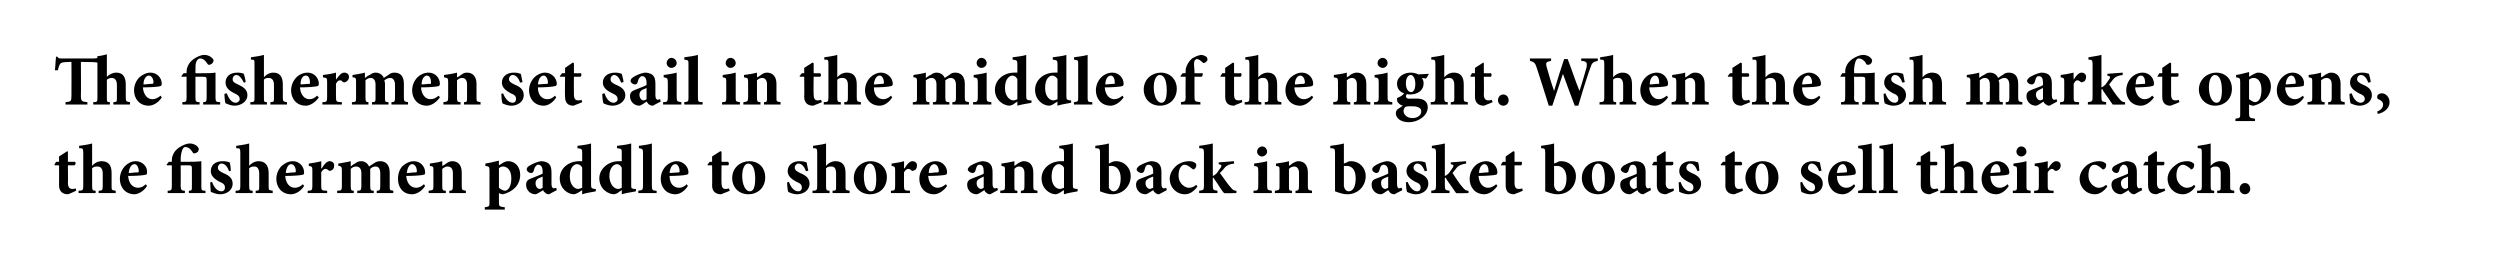 <?xml version="1.0" standalone="no"?>
<!DOCTYPE svg PUBLIC "-//W3C//DTD SVG 1.1//EN" "http://www.w3.org/Graphics/SVG/1.1/DTD/svg11.dtd">
<svg xmlns="http://www.w3.org/2000/svg" version="1.1" width="423.4px" height="45.3px" viewBox="0 0 423.4 45.3">
  <desc>The fishermen set sail in the middle of the night. When the fish market opens, the fishermen paddle to shore and back...</desc>
  <defs/>
  <g id="Polygon158595">
    <path d="M 12 32.7 C 11.8 32.8 11.6 32.9 11.5 32.9 C 10.6 32.9 10 32.4 10 31.4 C 10.02 31.36 10 28 10 28 L 9.3 28 L 9.2 27.9 L 9.5 27.4 L 10 27.4 L 10 26.5 L 11.4 25.6 L 11.5 25.7 L 11.5 27.4 C 11.5 27.4 12.72 27.42 12.7 27.4 C 12.9 27.6 12.8 27.9 12.6 28 C 12.65 28 11.5 28 11.5 28 C 11.5 28 11.54 30.96 11.5 31 C 11.5 31.9 12 32 12.2 32 C 12.4 32 12.6 32 12.8 31.9 C 12.83 31.86 12.9 32.3 12.9 32.3 C 12.9 32.3 11.98 32.74 12 32.7 Z M 16.7 32.7 C 16.7 32.7 16.74 32.34 16.7 32.3 C 17.3 32.3 17.4 32.2 17.4 31.5 C 17.4 31.5 17.4 29.4 17.4 29.4 C 17.4 28.5 17 28.2 16.5 28.2 C 16.2 28.2 15.9 28.2 15.6 28.5 C 15.6 28.5 15.6 31.5 15.6 31.5 C 15.6 32.2 15.7 32.3 16.2 32.3 C 16.18 32.34 16.2 32.7 16.2 32.7 L 13.3 32.7 C 13.3 32.7 13.33 32.34 13.3 32.3 C 14 32.3 14.1 32.2 14.1 31.5 C 14.1 31.5 14.1 25.9 14.1 25.9 C 14.1 25.1 14 25.1 13.4 25.1 C 13.4 25.1 13.4 24.7 13.4 24.7 C 14.1 24.6 14.9 24.5 15.6 24.3 C 15.6 24.3 15.6 28.1 15.6 28.1 C 16 27.6 16.6 27.3 17.2 27.3 C 18.3 27.3 18.9 27.9 18.9 29.3 C 18.9 29.3 18.9 31.5 18.9 31.5 C 18.9 32.2 18.9 32.2 19.6 32.3 C 19.57 32.34 19.6 32.7 19.6 32.7 L 16.7 32.7 Z M 24.9 31.5 C 24.2 32.6 23.2 32.9 22.8 32.9 C 21.2 32.9 20.3 31.7 20.3 30.3 C 20.3 29.4 20.7 28.6 21.2 28.1 C 21.7 27.6 22.3 27.3 23 27.3 C 24.1 27.3 25 28.2 24.9 29.2 C 24.9 29.4 24.9 29.6 24.6 29.6 C 24.4 29.7 22.9 29.8 21.7 29.8 C 21.8 31.1 22.5 31.8 23.4 31.8 C 23.8 31.8 24.3 31.6 24.7 31.2 C 24.7 31.2 24.9 31.5 24.9 31.5 Z M 21.8 29.3 C 22.3 29.3 22.7 29.2 23.2 29.2 C 23.4 29.2 23.5 29.2 23.5 29 C 23.5 28.4 23.2 27.8 22.8 27.8 C 22.3 27.8 21.9 28.3 21.8 29.3 Z M 32 32.7 C 32 32.7 31.96 32.33 32 32.3 C 32.5 32.3 32.5 32.2 32.5 31.5 C 32.5 31.5 32.5 28.8 32.5 28.8 C 32.5 28.1 32.5 28 31.9 28 C 31.91 28.01 30.6 28 30.6 28 C 30.6 28 30.63 31.49 30.6 31.5 C 30.6 32.2 30.8 32.3 31.3 32.3 C 31.34 32.33 31.3 32.7 31.3 32.7 L 28.4 32.7 C 28.4 32.7 28.38 32.33 28.4 32.3 C 29 32.3 29.1 32.2 29.1 31.5 C 29.11 31.49 29.1 28 29.1 28 L 28.3 28 L 28.2 27.9 L 28.6 27.4 L 29.1 27.4 C 29.1 27.4 29.11 27.16 29.1 27.2 C 29.1 26.7 29.2 26.4 29.4 26 C 29.6 25.6 29.9 25.3 30.3 25 C 30.9 24.6 31.6 24.3 32.1 24.3 C 32.8 24.3 33.3 24.6 33.5 24.9 C 33.7 25.1 33.7 25.3 33.6 25.5 C 33.6 25.7 33.4 25.8 33.2 25.9 C 33 26 32.8 26 32.7 25.9 C 32.5 25.6 32.1 24.9 31.4 24.9 C 31.1 24.9 30.9 25.2 30.8 25.6 C 30.7 25.9 30.6 26.5 30.6 27 C 30.63 27.05 30.6 27.4 30.6 27.4 C 30.6 27.4 31.84 27.42 31.8 27.4 C 32.4 27.4 33.4 27.4 34.1 27.3 C 34.1 27.3 34.1 31.5 34.1 31.5 C 34.1 32.2 34.1 32.3 34.8 32.3 C 34.79 32.33 34.8 32.7 34.8 32.7 L 32 32.7 Z M 38.8 29 C 38.5 28.2 38.1 27.7 37.5 27.7 C 37.2 27.7 36.9 28 36.9 28.4 C 36.9 28.8 37.2 29 37.8 29.3 C 38.8 29.7 39.4 30.2 39.4 31.1 C 39.4 32.3 38.3 32.9 37.3 32.9 C 36.6 32.9 36 32.6 35.7 32.5 C 35.7 32.3 35.6 31.4 35.6 30.9 C 35.6 30.9 35.9 30.8 35.9 30.8 C 36.2 31.6 36.7 32.4 37.5 32.4 C 37.9 32.4 38.1 32.1 38.1 31.8 C 38.1 31.4 38 31.1 37.2 30.8 C 36.7 30.5 35.7 30 35.7 29 C 35.7 28 36.4 27.3 37.7 27.3 C 38.3 27.3 38.6 27.4 38.9 27.5 C 39 27.8 39.1 28.6 39.1 28.9 C 39.1 28.9 38.8 29 38.8 29 Z M 43.3 32.7 C 43.3 32.7 43.32 32.34 43.3 32.3 C 43.9 32.3 43.9 32.2 43.9 31.5 C 43.9 31.5 43.9 29.4 43.9 29.4 C 43.9 28.5 43.5 28.2 43.1 28.2 C 42.8 28.2 42.5 28.2 42.2 28.5 C 42.2 28.5 42.2 31.5 42.2 31.5 C 42.2 32.2 42.3 32.3 42.8 32.3 C 42.76 32.34 42.8 32.7 42.8 32.7 L 39.9 32.7 C 39.9 32.7 39.91 32.34 39.9 32.3 C 40.6 32.3 40.7 32.2 40.7 31.5 C 40.7 31.5 40.7 25.9 40.7 25.9 C 40.7 25.1 40.6 25.1 40 25.1 C 40 25.1 40 24.7 40 24.7 C 40.6 24.6 41.5 24.5 42.2 24.3 C 42.2 24.3 42.2 28.1 42.2 28.1 C 42.6 27.6 43.2 27.3 43.8 27.3 C 44.8 27.3 45.5 27.9 45.5 29.3 C 45.5 29.3 45.5 31.5 45.5 31.5 C 45.5 32.2 45.5 32.2 46.2 32.3 C 46.15 32.34 46.2 32.7 46.2 32.7 L 43.3 32.7 Z M 51.5 31.5 C 50.8 32.6 49.8 32.9 49.3 32.9 C 47.7 32.9 46.8 31.7 46.8 30.3 C 46.8 29.4 47.2 28.6 47.7 28.1 C 48.3 27.6 48.9 27.3 49.6 27.3 C 50.7 27.3 51.5 28.2 51.5 29.2 C 51.5 29.4 51.5 29.6 51.2 29.6 C 51 29.7 49.5 29.8 48.3 29.8 C 48.4 31.1 49.1 31.8 49.9 31.8 C 50.4 31.8 50.9 31.6 51.3 31.2 C 51.3 31.2 51.5 31.5 51.5 31.5 Z M 48.4 29.3 C 48.9 29.3 49.3 29.2 49.8 29.2 C 50 29.2 50.1 29.2 50.1 29 C 50.1 28.4 49.8 27.8 49.3 27.8 C 48.9 27.8 48.5 28.3 48.4 29.3 Z M 54.5 28.5 C 54.9 27.8 55.4 27.3 55.8 27.3 C 56.3 27.3 56.6 27.6 56.6 28 C 56.6 28.5 56.4 28.8 56 28.9 C 55.9 29 55.7 28.9 55.7 28.9 C 55.5 28.7 55.3 28.6 55.1 28.6 C 54.9 28.6 54.6 28.8 54.4 29.2 C 54.4 29.2 54.4 31.5 54.4 31.5 C 54.4 32.2 54.5 32.3 55.4 32.3 C 55.43 32.34 55.4 32.7 55.4 32.7 L 52.1 32.7 C 52.1 32.7 52.14 32.34 52.1 32.3 C 52.8 32.3 52.9 32.2 52.9 31.5 C 52.9 31.5 52.9 28.8 52.9 28.8 C 52.9 28.2 52.8 28.2 52.3 28.1 C 52.3 28.1 52.3 27.7 52.3 27.7 C 53 27.6 53.7 27.5 54.4 27.3 C 54.43 27.26 54.4 28.5 54.4 28.5 C 54.4 28.5 54.47 28.54 54.5 28.5 Z M 63.8 32.7 C 63.8 32.7 63.82 32.34 63.8 32.3 C 64.3 32.3 64.4 32.2 64.4 31.5 C 64.4 31.5 64.4 29.4 64.4 29.4 C 64.4 28.4 64 28.2 63.6 28.2 C 63.3 28.2 63 28.3 62.7 28.6 C 62.7 28.8 62.7 28.9 62.7 29.1 C 62.7 29.1 62.7 31.5 62.7 31.5 C 62.7 32.2 62.8 32.3 63.3 32.3 C 63.31 32.34 63.3 32.7 63.3 32.7 L 60.5 32.7 C 60.5 32.7 60.54 32.34 60.5 32.3 C 61.1 32.3 61.2 32.2 61.2 31.5 C 61.2 31.5 61.2 29.3 61.2 29.3 C 61.2 28.5 60.8 28.2 60.3 28.2 C 60 28.2 59.7 28.3 59.4 28.6 C 59.4 28.6 59.4 31.5 59.4 31.5 C 59.4 32.2 59.5 32.3 59.9 32.3 C 59.94 32.34 59.9 32.7 59.9 32.7 L 57.1 32.7 C 57.1 32.7 57.12 32.34 57.1 32.3 C 57.8 32.3 57.9 32.2 57.9 31.5 C 57.9 31.5 57.9 28.9 57.9 28.9 C 57.9 28.3 57.8 28.1 57.3 28.1 C 57.3 28.1 57.3 27.7 57.3 27.7 C 57.8 27.6 58.6 27.5 59.4 27.3 C 59.4 27.3 59.4 28.2 59.4 28.2 C 59.6 28 59.9 27.8 60.1 27.7 C 60.5 27.4 60.8 27.3 61.2 27.3 C 61.8 27.3 62.3 27.7 62.5 28.2 C 62.8 28 63.1 27.8 63.4 27.6 C 63.7 27.4 64 27.3 64.4 27.3 C 65.4 27.3 66 28 66 29.2 C 66 29.2 66 31.5 66 31.5 C 66 32.2 66 32.2 66.6 32.3 C 66.65 32.34 66.6 32.7 66.6 32.7 L 63.8 32.7 Z M 72 31.5 C 71.3 32.6 70.3 32.9 69.8 32.9 C 68.2 32.9 67.4 31.7 67.4 30.3 C 67.4 29.4 67.7 28.6 68.2 28.1 C 68.8 27.6 69.4 27.3 70.1 27.3 C 71.2 27.3 72 28.2 72 29.2 C 72 29.4 72 29.6 71.7 29.6 C 71.5 29.7 70 29.8 68.8 29.8 C 68.9 31.1 69.6 31.8 70.5 31.8 C 70.9 31.8 71.4 31.6 71.8 31.2 C 71.8 31.2 72 31.5 72 31.5 Z M 68.9 29.3 C 69.4 29.3 69.8 29.2 70.3 29.2 C 70.5 29.2 70.6 29.2 70.6 29 C 70.6 28.4 70.3 27.8 69.8 27.8 C 69.4 27.8 69 28.3 68.9 29.3 Z M 76.1 32.7 C 76.1 32.7 76.09 32.34 76.1 32.3 C 76.6 32.3 76.7 32.2 76.7 31.4 C 76.7 31.4 76.7 29.3 76.7 29.3 C 76.7 28.5 76.3 28.2 75.8 28.2 C 75.5 28.2 75.3 28.3 74.9 28.6 C 74.9 28.6 74.9 31.5 74.9 31.5 C 74.9 32.2 75 32.3 75.5 32.3 C 75.5 32.34 75.5 32.7 75.5 32.7 L 72.6 32.7 C 72.6 32.7 72.61 32.34 72.6 32.3 C 73.4 32.2 73.4 32.2 73.4 31.4 C 73.4 31.4 73.4 28.9 73.4 28.9 C 73.4 28.2 73.4 28.2 72.8 28.1 C 72.8 28.1 72.8 27.7 72.8 27.7 C 73.5 27.6 74.2 27.5 74.9 27.3 C 74.9 27.3 74.9 28.1 74.9 28.1 C 75.2 28 75.4 27.8 75.7 27.6 C 76 27.4 76.3 27.3 76.6 27.3 C 77.6 27.3 78.2 28 78.2 29.2 C 78.2 29.2 78.2 31.5 78.2 31.5 C 78.2 32.2 78.3 32.2 78.9 32.3 C 78.89 32.34 78.9 32.7 78.9 32.7 L 76.1 32.7 Z M 85.3 27.5 C 85.5 27.4 85.8 27.3 86 27.3 C 87.4 27.3 88.1 28.4 88.1 29.6 C 88.1 31.4 86.8 32.5 85.2 32.9 C 84.9 32.9 84.7 32.8 84.5 32.7 C 84.5 32.7 84.5 34.2 84.5 34.2 C 84.5 34.9 84.5 35 85.5 35.1 C 85.46 35.1 85.5 35.5 85.5 35.5 L 82.1 35.5 C 82.1 35.5 82.13 35.1 82.1 35.1 C 82.9 35 82.9 34.9 82.9 34.3 C 82.9 34.3 82.9 28.9 82.9 28.9 C 82.9 28.2 82.8 28.2 82.2 28.1 C 82.2 28.1 82.2 27.7 82.2 27.7 C 82.9 27.6 83.7 27.4 84.5 27.2 C 84.47 27.16 84.5 28 84.5 28 C 84.5 28 85.31 27.5 85.3 27.5 Z M 84.5 31.8 C 84.7 32 85.2 32.3 85.5 32.3 C 86.1 32.3 86.6 31.5 86.6 30.2 C 86.6 28.7 85.8 28.2 85.2 28.2 C 84.9 28.2 84.7 28.3 84.5 28.5 C 84.5 28.5 84.5 31.8 84.5 31.8 Z M 93 32.9 C 92.7 32.9 92.4 32.8 92.3 32.6 C 92.1 32.5 92 32.3 92 32.2 C 91.5 32.5 90.9 32.9 90.7 32.9 C 89.7 32.9 89.1 32.1 89.1 31.3 C 89.1 30.7 89.4 30.4 90 30.2 C 90.7 29.9 91.6 29.6 91.9 29.4 C 91.9 29.4 91.9 29 91.9 29 C 91.9 28.3 91.6 27.9 91.2 27.9 C 91 27.9 90.9 27.9 90.8 28.1 C 90.6 28.2 90.5 28.5 90.4 28.9 C 90.3 29.2 90.2 29.3 89.9 29.3 C 89.6 29.3 89.2 29 89.2 28.7 C 89.2 28.5 89.3 28.3 89.6 28.1 C 90.1 27.8 90.9 27.4 91.6 27.3 C 92.1 27.3 92.4 27.4 92.8 27.6 C 93.3 28 93.4 28.5 93.4 29.2 C 93.4 29.2 93.4 31.2 93.4 31.2 C 93.4 31.7 93.6 31.9 93.8 31.9 C 93.9 31.9 94.1 31.8 94.2 31.8 C 94.19 31.8 94.3 32.2 94.3 32.2 C 94.3 32.2 93 32.87 93 32.9 Z M 91.9 29.9 C 91.7 30 91.5 30.1 91.2 30.2 C 90.9 30.4 90.7 30.6 90.7 31 C 90.7 31.7 91.1 32 91.4 32 C 91.6 32 91.7 31.9 91.9 31.8 C 91.9 31.8 91.9 29.9 91.9 29.9 Z M 100.9 32.4 C 100.6 32.5 99.5 32.6 98.6 32.9 C 98.57 32.88 98.6 32.2 98.6 32.2 C 98.6 32.2 97.85 32.65 97.8 32.7 C 97.5 32.8 97.4 32.9 97.2 32.9 C 96.2 32.9 94.8 32 94.8 30.2 C 94.8 28.6 96.2 27.3 98.1 27.3 C 98.2 27.3 98.3 27.3 98.6 27.3 C 98.6 27.3 98.6 25.9 98.6 25.9 C 98.6 25.2 98.5 25.2 97.8 25.1 C 97.8 25.1 97.8 24.7 97.8 24.7 C 98.5 24.6 99.5 24.5 100.1 24.3 C 100.1 24.3 100.1 31.2 100.1 31.2 C 100.1 31.9 100.2 31.9 100.7 32 C 100.67 32 100.9 32 100.9 32 C 100.9 32 100.93 32.41 100.9 32.4 Z M 98.6 28.4 C 98.4 28 98.1 27.8 97.7 27.8 C 97.4 27.8 96.5 28.1 96.5 29.9 C 96.5 31.4 97.4 32 97.9 32 C 98.1 32 98.3 31.9 98.6 31.8 C 98.6 31.8 98.6 28.4 98.6 28.4 Z M 107.7 32.4 C 107.4 32.5 106.3 32.6 105.3 32.9 C 105.32 32.88 105.3 32.2 105.3 32.2 C 105.3 32.2 104.6 32.65 104.6 32.7 C 104.3 32.8 104.1 32.9 104 32.9 C 103 32.9 101.5 32 101.5 30.2 C 101.5 28.6 103 27.3 104.8 27.3 C 104.9 27.3 105.1 27.3 105.3 27.3 C 105.3 27.3 105.3 25.9 105.3 25.9 C 105.3 25.2 105.3 25.2 104.5 25.1 C 104.5 25.1 104.5 24.7 104.5 24.7 C 105.3 24.6 106.2 24.5 106.9 24.3 C 106.9 24.3 106.9 31.2 106.9 31.2 C 106.9 31.9 106.9 31.9 107.4 32 C 107.42 32 107.7 32 107.7 32 C 107.7 32 107.69 32.41 107.7 32.4 Z M 105.3 28.4 C 105.1 28 104.8 27.8 104.5 27.8 C 104.2 27.8 103.2 28.1 103.2 29.9 C 103.3 31.4 104.1 32 104.7 32 C 104.9 32 105.1 31.9 105.3 31.8 C 105.3 31.8 105.3 28.4 105.3 28.4 Z M 108.1 32.7 C 108.1 32.7 108.12 32.34 108.1 32.3 C 108.8 32.2 108.9 32.2 108.9 31.4 C 108.9 31.4 108.9 25.9 108.9 25.9 C 108.9 25.2 108.8 25.2 108.2 25.1 C 108.2 25.1 108.2 24.7 108.2 24.7 C 108.9 24.6 109.8 24.5 110.4 24.3 C 110.4 24.3 110.4 31.4 110.4 31.4 C 110.4 32.2 110.5 32.3 111.2 32.3 C 111.23 32.34 111.2 32.7 111.2 32.7 L 108.1 32.7 Z M 116.5 31.5 C 115.8 32.6 114.9 32.9 114.4 32.9 C 112.8 32.9 111.9 31.7 111.9 30.3 C 111.9 29.4 112.3 28.6 112.8 28.1 C 113.3 27.6 114 27.3 114.6 27.3 C 115.7 27.3 116.6 28.2 116.6 29.2 C 116.6 29.4 116.5 29.6 116.2 29.6 C 116 29.7 114.5 29.8 113.4 29.8 C 113.4 31.1 114.1 31.8 115 31.8 C 115.5 31.8 115.9 31.6 116.3 31.2 C 116.3 31.2 116.5 31.5 116.5 31.5 Z M 113.4 29.3 C 113.9 29.3 114.4 29.2 114.9 29.2 C 115 29.2 115.1 29.2 115.1 29 C 115.1 28.4 114.8 27.8 114.4 27.8 C 113.9 27.8 113.5 28.3 113.4 29.3 Z M 122.6 32.7 C 122.4 32.8 122.2 32.9 122.1 32.9 C 121.2 32.9 120.6 32.4 120.6 31.4 C 120.64 31.36 120.6 28 120.6 28 L 119.9 28 L 119.8 27.9 L 120.2 27.4 L 120.6 27.4 L 120.6 26.5 L 122 25.6 L 122.2 25.7 L 122.2 27.4 C 122.2 27.4 123.33 27.42 123.3 27.4 C 123.5 27.6 123.5 27.9 123.3 28 C 123.26 28 122.2 28 122.2 28 C 122.2 28 122.16 30.96 122.2 31 C 122.2 31.9 122.6 32 122.8 32 C 123 32 123.2 32 123.4 31.9 C 123.44 31.86 123.6 32.3 123.6 32.3 C 123.6 32.3 122.59 32.74 122.6 32.7 Z M 129.6 30 C 129.6 31.9 128.2 32.9 126.8 32.9 C 124.9 32.9 124 31.5 124 30.2 C 124 28.3 125.5 27.3 126.9 27.3 C 128.6 27.3 129.6 28.5 129.6 30 Z M 125.7 29.8 C 125.7 31.2 126.2 32.4 127 32.4 C 127.4 32.4 127.9 32.1 127.9 30.3 C 127.9 28.7 127.5 27.7 126.7 27.7 C 126.2 27.7 125.7 28.4 125.7 29.8 Z M 136.5 29 C 136.2 28.2 135.8 27.7 135.2 27.7 C 134.9 27.7 134.6 28 134.6 28.4 C 134.6 28.8 134.9 29 135.5 29.3 C 136.5 29.7 137.1 30.2 137.1 31.1 C 137.1 32.3 136 32.9 135 32.9 C 134.3 32.9 133.7 32.6 133.5 32.5 C 133.4 32.3 133.3 31.4 133.3 30.9 C 133.3 30.9 133.6 30.8 133.6 30.8 C 133.9 31.6 134.4 32.4 135.2 32.4 C 135.6 32.4 135.8 32.1 135.8 31.8 C 135.8 31.4 135.7 31.1 134.9 30.8 C 134.4 30.5 133.4 30 133.4 29 C 133.4 28 134.2 27.3 135.4 27.3 C 136 27.3 136.3 27.4 136.6 27.5 C 136.7 27.8 136.8 28.6 136.9 28.9 C 136.9 28.9 136.5 29 136.5 29 Z M 141 32.7 C 141 32.7 141.03 32.34 141 32.3 C 141.6 32.3 141.6 32.2 141.6 31.5 C 141.6 31.5 141.6 29.4 141.6 29.4 C 141.6 28.5 141.3 28.2 140.8 28.2 C 140.5 28.2 140.2 28.2 139.9 28.5 C 139.9 28.5 139.9 31.5 139.9 31.5 C 139.9 32.2 140 32.3 140.5 32.3 C 140.47 32.34 140.5 32.7 140.5 32.7 L 137.6 32.7 C 137.6 32.7 137.63 32.34 137.6 32.3 C 138.3 32.3 138.4 32.2 138.4 31.5 C 138.4 31.5 138.4 25.9 138.4 25.9 C 138.4 25.1 138.3 25.1 137.7 25.1 C 137.7 25.1 137.7 24.7 137.7 24.7 C 138.3 24.6 139.2 24.5 139.9 24.3 C 139.9 24.3 139.9 28.1 139.9 28.1 C 140.3 27.6 140.9 27.3 141.5 27.3 C 142.6 27.3 143.2 27.9 143.2 29.3 C 143.2 29.3 143.2 31.5 143.2 31.5 C 143.2 32.2 143.2 32.2 143.9 32.3 C 143.87 32.34 143.9 32.7 143.9 32.7 L 141 32.7 Z M 150.2 30 C 150.2 31.9 148.8 32.9 147.4 32.9 C 145.5 32.9 144.6 31.5 144.6 30.2 C 144.6 28.3 146.1 27.3 147.4 27.3 C 149.1 27.3 150.2 28.5 150.2 30 Z M 146.3 29.8 C 146.3 31.2 146.7 32.4 147.5 32.4 C 148 32.4 148.4 32.1 148.4 30.3 C 148.4 28.7 148 27.7 147.3 27.7 C 146.8 27.7 146.3 28.4 146.3 29.8 Z M 153.2 28.5 C 153.6 27.8 154.1 27.3 154.5 27.3 C 155 27.3 155.3 27.6 155.3 28 C 155.3 28.5 155.1 28.8 154.7 28.9 C 154.6 29 154.4 28.9 154.4 28.9 C 154.2 28.7 154 28.6 153.8 28.6 C 153.6 28.6 153.3 28.8 153.1 29.2 C 153.1 29.2 153.1 31.5 153.1 31.5 C 153.1 32.2 153.2 32.3 154.1 32.3 C 154.14 32.34 154.1 32.7 154.1 32.7 L 150.9 32.7 C 150.9 32.7 150.85 32.34 150.9 32.3 C 151.5 32.3 151.6 32.2 151.6 31.5 C 151.6 31.5 151.6 28.8 151.6 28.8 C 151.6 28.2 151.5 28.2 151 28.1 C 151 28.1 151 27.7 151 27.7 C 151.7 27.6 152.4 27.5 153.1 27.3 C 153.14 27.26 153.1 28.5 153.1 28.5 C 153.1 28.5 153.18 28.54 153.2 28.5 Z M 160.4 31.5 C 159.6 32.6 158.7 32.9 158.2 32.9 C 156.6 32.9 155.7 31.7 155.7 30.3 C 155.7 29.4 156.1 28.6 156.6 28.1 C 157.1 27.6 157.8 27.3 158.5 27.3 C 159.6 27.3 160.4 28.2 160.4 29.2 C 160.4 29.4 160.3 29.6 160.1 29.6 C 159.9 29.7 158.4 29.8 157.2 29.8 C 157.3 31.1 158 31.8 158.8 31.8 C 159.3 31.8 159.7 31.6 160.2 31.2 C 160.2 31.2 160.4 31.5 160.4 31.5 Z M 157.3 29.3 C 157.8 29.3 158.2 29.2 158.7 29.2 C 158.9 29.2 158.9 29.2 159 29 C 159 28.4 158.7 27.8 158.2 27.8 C 157.8 27.8 157.3 28.3 157.3 29.3 Z M 167.7 32.9 C 167.4 32.9 167.2 32.8 167 32.6 C 166.8 32.5 166.8 32.3 166.7 32.2 C 166.2 32.5 165.7 32.9 165.4 32.9 C 164.4 32.9 163.8 32.1 163.8 31.3 C 163.8 30.7 164.1 30.4 164.7 30.2 C 165.4 29.9 166.4 29.6 166.6 29.4 C 166.6 29.4 166.6 29 166.6 29 C 166.6 28.3 166.4 27.9 165.9 27.9 C 165.8 27.9 165.6 27.9 165.5 28.1 C 165.4 28.2 165.3 28.5 165.2 28.9 C 165.1 29.2 164.9 29.3 164.7 29.3 C 164.4 29.3 163.9 29 163.9 28.7 C 163.9 28.5 164.1 28.3 164.3 28.1 C 164.8 27.8 165.6 27.4 166.3 27.3 C 166.8 27.3 167.2 27.4 167.5 27.6 C 168 28 168.1 28.5 168.1 29.2 C 168.1 29.2 168.1 31.2 168.1 31.2 C 168.1 31.7 168.3 31.9 168.5 31.9 C 168.7 31.9 168.8 31.8 168.9 31.8 C 168.92 31.8 169 32.2 169 32.2 C 169 32.2 167.73 32.87 167.7 32.9 Z M 166.6 29.9 C 166.4 30 166.2 30.1 166 30.2 C 165.6 30.4 165.4 30.6 165.4 31 C 165.4 31.7 165.9 32 166.1 32 C 166.3 32 166.4 31.9 166.6 31.8 C 166.6 31.8 166.6 29.9 166.6 29.9 Z M 172.9 32.7 C 172.9 32.7 172.91 32.34 172.9 32.3 C 173.4 32.3 173.5 32.2 173.5 31.4 C 173.5 31.4 173.5 29.3 173.5 29.3 C 173.5 28.5 173.1 28.2 172.6 28.2 C 172.3 28.2 172.1 28.3 171.8 28.6 C 171.8 28.6 171.8 31.5 171.8 31.5 C 171.8 32.2 171.8 32.3 172.3 32.3 C 172.32 32.34 172.3 32.7 172.3 32.7 L 169.4 32.7 C 169.4 32.7 169.43 32.34 169.4 32.3 C 170.2 32.2 170.2 32.2 170.2 31.4 C 170.2 31.4 170.2 28.9 170.2 28.9 C 170.2 28.2 170.2 28.2 169.6 28.1 C 169.6 28.1 169.6 27.7 169.6 27.7 C 170.3 27.6 171 27.5 171.8 27.3 C 171.8 27.3 171.8 28.1 171.8 28.1 C 172 28 172.2 27.8 172.5 27.6 C 172.9 27.4 173.1 27.3 173.4 27.3 C 174.4 27.3 175 28 175 29.2 C 175 29.2 175 31.5 175 31.5 C 175 32.2 175.1 32.2 175.7 32.3 C 175.7 32.34 175.7 32.7 175.7 32.7 L 172.9 32.7 Z M 182.5 32.4 C 182.2 32.5 181.1 32.6 180.2 32.9 C 180.15 32.88 180.2 32.2 180.2 32.2 C 180.2 32.2 179.43 32.65 179.4 32.7 C 179.1 32.8 179 32.9 178.8 32.9 C 177.8 32.9 176.4 32 176.4 30.2 C 176.4 28.6 177.8 27.3 179.7 27.3 C 179.8 27.3 179.9 27.3 180.2 27.3 C 180.2 27.3 180.2 25.9 180.2 25.9 C 180.2 25.2 180.1 25.2 179.4 25.1 C 179.4 25.1 179.4 24.7 179.4 24.7 C 180.1 24.6 181.1 24.5 181.7 24.3 C 181.7 24.3 181.7 31.2 181.7 31.2 C 181.7 31.9 181.7 31.9 182.3 32 C 182.25 32 182.5 32 182.5 32 C 182.5 32 182.52 32.41 182.5 32.4 Z M 180.2 28.4 C 180 28 179.6 27.8 179.3 27.8 C 179 27.8 178.1 28.1 178.1 29.9 C 178.1 31.4 178.9 32 179.5 32 C 179.7 32 179.9 31.9 180.2 31.8 C 180.2 31.8 180.2 28.4 180.2 28.4 Z M 188.2 27.5 C 188.6 27.3 188.8 27.3 189 27.3 C 190.5 27.3 191.5 28.5 191.5 29.8 C 191.5 31.6 190.1 32.9 188.4 32.9 C 187.7 32.9 187.1 32.7 186.3 32.4 C 186.3 32.4 186.3 25.9 186.3 25.9 C 186.3 25.2 186.2 25.1 185.5 25.1 C 185.5 25.1 185.5 24.7 185.5 24.7 C 186.1 24.6 187.1 24.5 187.8 24.3 C 187.79 24.29 187.8 27.7 187.8 27.7 C 187.8 27.7 188.23 27.5 188.2 27.5 Z M 187.8 31.4 C 187.8 31.6 187.8 31.7 187.8 31.8 C 187.9 32 188.2 32.4 188.6 32.4 C 189.2 32.4 189.8 31.7 189.8 30.2 C 189.8 28.7 189 28.1 188.3 28.1 C 188.1 28.1 188 28.1 187.8 28.1 C 187.8 28.1 187.8 31.4 187.8 31.4 Z M 196.3 32.9 C 196 32.9 195.8 32.8 195.6 32.6 C 195.4 32.5 195.4 32.3 195.3 32.2 C 194.8 32.5 194.3 32.9 194 32.9 C 193 32.9 192.4 32.1 192.4 31.3 C 192.4 30.7 192.7 30.4 193.3 30.2 C 194 29.9 195 29.6 195.3 29.4 C 195.3 29.4 195.3 29 195.3 29 C 195.3 28.3 195 27.9 194.5 27.9 C 194.4 27.9 194.2 27.9 194.1 28.1 C 194 28.2 193.9 28.5 193.8 28.9 C 193.7 29.2 193.5 29.3 193.3 29.3 C 193 29.3 192.5 29 192.5 28.7 C 192.5 28.5 192.7 28.3 192.9 28.1 C 193.4 27.8 194.3 27.4 194.9 27.3 C 195.4 27.3 195.8 27.4 196.1 27.6 C 196.6 28 196.7 28.5 196.7 29.2 C 196.7 29.2 196.7 31.2 196.7 31.2 C 196.7 31.7 196.9 31.9 197.1 31.9 C 197.3 31.9 197.4 31.8 197.5 31.8 C 197.53 31.8 197.6 32.2 197.6 32.2 C 197.6 32.2 196.34 32.87 196.3 32.9 Z M 195.3 29.9 C 195 30 194.8 30.1 194.6 30.2 C 194.2 30.4 194 30.6 194 31 C 194 31.7 194.5 32 194.7 32 C 194.9 32 195 31.9 195.3 31.8 C 195.3 31.8 195.3 29.9 195.3 29.9 Z M 202.8 31.6 C 202.2 32.4 201.5 32.9 200.7 32.9 C 199.1 32.9 198.1 31.6 198.1 30.3 C 198.1 29.4 198.6 28.6 199.3 28 C 200.1 27.4 200.9 27.3 201.4 27.3 C 201.8 27.3 202.2 27.4 202.4 27.6 C 202.6 27.7 202.6 27.8 202.6 28 C 202.6 28.4 202.3 28.7 202.1 28.7 C 202 28.7 202 28.6 201.8 28.5 C 201.3 28.1 201 27.9 200.6 27.9 C 200.2 27.9 199.6 28.4 199.6 29.7 C 199.6 31.2 200.8 31.8 201.3 31.8 C 201.8 31.8 202.1 31.7 202.6 31.3 C 202.6 31.3 202.8 31.6 202.8 31.6 Z M 207.3 32.7 C 206.9 32.3 206.3 31.2 205.7 30.4 C 205.6 30.2 205.5 30.1 205.5 30.1 C 205.4 30.1 205.4 30.1 205.4 30.2 C 205.4 30.2 205.4 31.4 205.4 31.4 C 205.4 32.2 205.5 32.2 206.2 32.3 C 206.16 32.34 206.2 32.7 206.2 32.7 L 203.1 32.7 C 203.1 32.7 203.07 32.34 203.1 32.3 C 203.8 32.2 203.9 32.2 203.9 31.4 C 203.9 31.4 203.9 25.9 203.9 25.9 C 203.9 25.2 203.8 25.1 203.1 25.1 C 203.1 25.1 203.1 24.7 203.1 24.7 C 203.7 24.6 204.6 24.5 205.4 24.3 C 205.4 24.3 205.4 29.8 205.4 29.8 C 205.7 29.7 205.9 29.5 206.1 29.3 C 206.3 29 206.6 28.6 206.8 28.3 C 206.9 28 206.9 27.9 206.4 27.8 C 206.4 27.82 206.4 27.5 206.4 27.5 L 209 27.3 C 209 27.3 208.99 27.71 209 27.7 C 208.2 27.8 207.8 28 207.5 28.3 C 207.2 28.7 207 28.9 206.6 29.3 C 207 29.8 208 31.3 208.4 31.7 C 208.8 32.2 209 32.3 209.4 32.3 C 209.4 32.34 209.4 32.7 209.4 32.7 C 209.4 32.7 207.29 32.75 207.3 32.7 Z M 212.9 25.7 C 212.9 25.2 213.3 24.8 213.8 24.8 C 214.2 24.8 214.6 25.2 214.6 25.7 C 214.6 26.1 214.2 26.5 213.7 26.5 C 213.3 26.5 212.9 26.1 212.9 25.7 Z M 212.3 32.7 C 212.3 32.7 212.31 32.34 212.3 32.3 C 213 32.3 213.1 32.2 213.1 31.4 C 213.1 31.4 213.1 29 213.1 29 C 213.1 28.2 213 28.2 212.4 28.1 C 212.4 28.1 212.4 27.7 212.4 27.7 C 213.1 27.6 213.9 27.5 214.6 27.3 C 214.6 27.3 214.6 31.4 214.6 31.4 C 214.6 32.2 214.7 32.2 215.4 32.3 C 215.38 32.34 215.4 32.7 215.4 32.7 L 212.3 32.7 Z M 219.4 32.7 C 219.4 32.7 219.42 32.34 219.4 32.3 C 219.9 32.3 220 32.2 220 31.4 C 220 31.4 220 29.3 220 29.3 C 220 28.5 219.6 28.2 219.2 28.2 C 218.9 28.2 218.6 28.3 218.3 28.6 C 218.3 28.6 218.3 31.5 218.3 31.5 C 218.3 32.2 218.3 32.3 218.8 32.3 C 218.83 32.34 218.8 32.7 218.8 32.7 L 215.9 32.7 C 215.9 32.7 215.94 32.34 215.9 32.3 C 216.7 32.2 216.7 32.2 216.7 31.4 C 216.7 31.4 216.7 28.9 216.7 28.9 C 216.7 28.2 216.7 28.2 216.1 28.1 C 216.1 28.1 216.1 27.7 216.1 27.7 C 216.8 27.6 217.6 27.5 218.3 27.3 C 218.3 27.3 218.3 28.1 218.3 28.1 C 218.5 28 218.7 27.8 219 27.6 C 219.4 27.4 219.6 27.3 219.9 27.3 C 220.9 27.3 221.5 28 221.5 29.2 C 221.5 29.2 221.5 31.5 221.5 31.5 C 221.5 32.2 221.6 32.2 222.2 32.3 C 222.21 32.34 222.2 32.7 222.2 32.7 L 219.4 32.7 Z M 228.1 27.5 C 228.4 27.3 228.6 27.3 228.8 27.3 C 230.3 27.3 231.3 28.5 231.3 29.8 C 231.3 31.6 229.9 32.9 228.2 32.9 C 227.5 32.9 226.9 32.7 226.1 32.4 C 226.1 32.4 226.1 25.9 226.1 25.9 C 226.1 25.2 226 25.1 225.3 25.1 C 225.3 25.1 225.3 24.7 225.3 24.7 C 226 24.6 226.9 24.5 227.6 24.3 C 227.61 24.29 227.6 27.7 227.6 27.7 C 227.6 27.7 228.06 27.5 228.1 27.5 Z M 227.6 31.4 C 227.6 31.6 227.6 31.7 227.7 31.8 C 227.7 32 228 32.4 228.4 32.4 C 229.1 32.4 229.6 31.7 229.6 30.2 C 229.6 28.7 228.9 28.1 228.1 28.1 C 227.9 28.1 227.8 28.1 227.6 28.1 C 227.6 28.1 227.6 31.4 227.6 31.4 Z M 236.2 32.9 C 235.8 32.9 235.6 32.8 235.4 32.6 C 235.3 32.5 235.2 32.3 235.1 32.2 C 234.7 32.5 234.1 32.9 233.9 32.9 C 232.9 32.9 232.3 32.1 232.3 31.3 C 232.3 30.7 232.5 30.4 233.2 30.2 C 233.9 29.9 234.8 29.6 235.1 29.4 C 235.1 29.4 235.1 29 235.1 29 C 235.1 28.3 234.8 27.9 234.3 27.9 C 234.2 27.9 234.1 27.9 233.9 28.1 C 233.8 28.2 233.7 28.5 233.6 28.9 C 233.5 29.2 233.3 29.3 233.1 29.3 C 232.8 29.3 232.4 29 232.4 28.7 C 232.4 28.5 232.5 28.3 232.8 28.1 C 233.2 27.8 234.1 27.4 234.8 27.3 C 235.3 27.3 235.6 27.4 235.9 27.6 C 236.5 28 236.6 28.5 236.6 29.2 C 236.6 29.2 236.6 31.2 236.6 31.2 C 236.6 31.7 236.8 31.9 236.9 31.9 C 237.1 31.9 237.2 31.8 237.4 31.8 C 237.36 31.8 237.5 32.2 237.5 32.2 C 237.5 32.2 236.17 32.87 236.2 32.9 Z M 235.1 29.9 C 234.9 30 234.7 30.1 234.4 30.2 C 234 30.4 233.9 30.6 233.9 31 C 233.9 31.7 234.3 32 234.6 32 C 234.7 32 234.9 31.9 235.1 31.8 C 235.1 31.8 235.1 29.9 235.1 29.9 Z M 241.3 29 C 241 28.2 240.6 27.7 240 27.7 C 239.7 27.7 239.4 28 239.4 28.4 C 239.4 28.8 239.7 29 240.3 29.3 C 241.3 29.7 241.9 30.2 241.9 31.1 C 241.9 32.3 240.8 32.9 239.8 32.9 C 239.1 32.9 238.5 32.6 238.3 32.5 C 238.2 32.3 238.1 31.4 238.1 30.9 C 238.1 30.9 238.4 30.8 238.4 30.8 C 238.7 31.6 239.3 32.4 240 32.4 C 240.4 32.4 240.6 32.1 240.6 31.8 C 240.6 31.4 240.5 31.1 239.7 30.8 C 239.2 30.5 238.2 30 238.2 29 C 238.2 28 239 27.3 240.2 27.3 C 240.8 27.3 241.1 27.4 241.4 27.5 C 241.5 27.8 241.6 28.6 241.7 28.9 C 241.7 28.9 241.3 29 241.3 29 Z M 246.6 32.7 C 246.3 32.3 245.6 31.2 245 30.4 C 244.9 30.2 244.9 30.1 244.8 30.1 C 244.8 30.1 244.7 30.1 244.7 30.2 C 244.7 30.2 244.7 31.4 244.7 31.4 C 244.7 32.2 244.8 32.2 245.5 32.3 C 245.48 32.34 245.5 32.7 245.5 32.7 L 242.4 32.7 C 242.4 32.7 242.4 32.34 242.4 32.3 C 243.1 32.2 243.2 32.2 243.2 31.4 C 243.2 31.4 243.2 25.9 243.2 25.9 C 243.2 25.2 243.1 25.1 242.5 25.1 C 242.5 25.1 242.5 24.7 242.5 24.7 C 243 24.6 243.9 24.5 244.7 24.3 C 244.7 24.3 244.7 29.8 244.7 29.8 C 245 29.7 245.2 29.5 245.4 29.3 C 245.6 29 245.9 28.6 246.1 28.3 C 246.2 28 246.2 27.9 245.7 27.8 C 245.72 27.82 245.7 27.5 245.7 27.5 L 248.3 27.3 C 248.3 27.3 248.31 27.71 248.3 27.7 C 247.6 27.8 247.1 28 246.8 28.3 C 246.5 28.7 246.3 28.9 246 29.3 C 246.3 29.8 247.3 31.3 247.7 31.7 C 248.1 32.2 248.3 32.3 248.7 32.3 C 248.72 32.34 248.7 32.7 248.7 32.7 C 248.7 32.7 246.61 32.75 246.6 32.7 Z M 253.6 31.5 C 252.8 32.6 251.9 32.9 251.4 32.9 C 249.8 32.9 248.9 31.7 248.9 30.3 C 248.9 29.4 249.3 28.6 249.8 28.1 C 250.3 27.6 251 27.3 251.7 27.3 C 252.8 27.3 253.6 28.2 253.6 29.2 C 253.6 29.4 253.5 29.6 253.3 29.6 C 253 29.7 251.6 29.8 250.4 29.8 C 250.5 31.1 251.2 31.8 252 31.8 C 252.5 31.8 252.9 31.6 253.4 31.2 C 253.4 31.2 253.6 31.5 253.6 31.5 Z M 250.5 29.3 C 251 29.3 251.4 29.2 251.9 29.2 C 252.1 29.2 252.1 29.2 252.1 29 C 252.1 28.4 251.9 27.8 251.4 27.8 C 251 27.8 250.5 28.3 250.5 29.3 Z M 256.9 32.7 C 256.7 32.8 256.5 32.9 256.4 32.9 C 255.5 32.9 255 32.4 255 31.4 C 254.99 31.36 255 28 255 28 L 254.2 28 L 254.2 27.9 L 254.5 27.4 L 255 27.4 L 255 26.5 L 256.3 25.6 L 256.5 25.7 L 256.5 27.4 C 256.5 27.4 257.68 27.42 257.7 27.4 C 257.8 27.6 257.8 27.9 257.6 28 C 257.61 28 256.5 28 256.5 28 C 256.5 28 256.51 30.96 256.5 31 C 256.5 31.9 256.9 32 257.2 32 C 257.4 32 257.6 32 257.8 31.9 C 257.79 31.86 257.9 32.3 257.9 32.3 C 257.9 32.3 256.94 32.74 256.9 32.7 Z M 263.7 27.5 C 264 27.3 264.2 27.3 264.4 27.3 C 265.9 27.3 266.9 28.5 266.9 29.8 C 266.9 31.6 265.6 32.9 263.8 32.9 C 263.1 32.9 262.5 32.7 261.7 32.4 C 261.7 32.4 261.7 25.9 261.7 25.9 C 261.7 25.2 261.6 25.1 261 25.1 C 261 25.1 261 24.7 261 24.7 C 261.6 24.6 262.5 24.5 263.2 24.3 C 263.23 24.29 263.2 27.7 263.2 27.7 C 263.2 27.7 263.67 27.5 263.7 27.5 Z M 263.2 31.4 C 263.2 31.6 263.3 31.7 263.3 31.8 C 263.4 32 263.6 32.4 264 32.4 C 264.7 32.4 265.3 31.7 265.3 30.2 C 265.3 28.7 264.5 28.1 263.7 28.1 C 263.5 28.1 263.4 28.1 263.2 28.1 C 263.2 28.1 263.2 31.4 263.2 31.4 Z M 273.5 30 C 273.5 31.9 272.1 32.9 270.7 32.9 C 268.8 32.9 267.9 31.5 267.9 30.2 C 267.9 28.3 269.4 27.3 270.8 27.3 C 272.4 27.3 273.5 28.5 273.5 30 Z M 269.6 29.8 C 269.6 31.2 270.1 32.4 270.8 32.4 C 271.3 32.4 271.8 32.1 271.8 30.3 C 271.8 28.7 271.4 27.7 270.6 27.7 C 270.1 27.7 269.6 28.4 269.6 29.8 Z M 278.3 32.9 C 278 32.9 277.8 32.8 277.6 32.6 C 277.4 32.5 277.4 32.3 277.3 32.2 C 276.8 32.5 276.3 32.9 276 32.9 C 275 32.9 274.4 32.1 274.4 31.3 C 274.4 30.7 274.7 30.4 275.3 30.2 C 276 29.9 277 29.6 277.2 29.4 C 277.2 29.4 277.2 29 277.2 29 C 277.2 28.3 277 27.9 276.5 27.9 C 276.4 27.9 276.2 27.9 276.1 28.1 C 276 28.2 275.9 28.5 275.8 28.9 C 275.7 29.2 275.5 29.3 275.3 29.3 C 275 29.3 274.5 29 274.5 28.7 C 274.5 28.5 274.7 28.3 274.9 28.1 C 275.4 27.8 276.2 27.4 276.9 27.3 C 277.4 27.3 277.8 27.4 278.1 27.6 C 278.6 28 278.7 28.5 278.7 29.2 C 278.7 29.2 278.7 31.2 278.7 31.2 C 278.7 31.7 278.9 31.9 279.1 31.9 C 279.3 31.9 279.4 31.8 279.5 31.8 C 279.52 31.8 279.6 32.2 279.6 32.2 C 279.6 32.2 278.34 32.87 278.3 32.9 Z M 277.2 29.9 C 277 30 276.8 30.1 276.6 30.2 C 276.2 30.4 276 30.6 276 31 C 276 31.7 276.5 32 276.7 32 C 276.9 32 277 31.9 277.2 31.8 C 277.2 31.8 277.2 29.9 277.2 29.9 Z M 282.6 32.7 C 282.4 32.8 282.2 32.9 282.1 32.9 C 281.2 32.9 280.6 32.4 280.6 31.4 C 280.62 31.36 280.6 28 280.6 28 L 279.9 28 L 279.8 27.9 L 280.1 27.4 L 280.6 27.4 L 280.6 26.5 L 282 25.6 L 282.1 25.7 L 282.1 27.4 C 282.1 27.4 283.32 27.42 283.3 27.4 C 283.5 27.6 283.4 27.9 283.2 28 C 283.24 28 282.1 28 282.1 28 C 282.1 28 282.14 30.96 282.1 31 C 282.1 31.9 282.6 32 282.8 32 C 283 32 283.2 32 283.4 31.9 C 283.42 31.86 283.5 32.3 283.5 32.3 C 283.5 32.3 282.57 32.74 282.6 32.7 Z M 287.5 29 C 287.2 28.2 286.8 27.7 286.2 27.7 C 285.9 27.7 285.6 28 285.6 28.4 C 285.6 28.8 285.9 29 286.5 29.3 C 287.5 29.7 288.1 30.2 288.1 31.1 C 288.1 32.3 287 32.9 286 32.9 C 285.3 32.9 284.7 32.6 284.4 32.5 C 284.4 32.3 284.3 31.4 284.3 30.9 C 284.3 30.9 284.6 30.8 284.6 30.8 C 284.9 31.6 285.4 32.4 286.2 32.4 C 286.6 32.4 286.8 32.1 286.8 31.8 C 286.8 31.4 286.7 31.1 285.9 30.8 C 285.4 30.5 284.4 30 284.4 29 C 284.4 28 285.1 27.3 286.4 27.3 C 287 27.3 287.3 27.4 287.6 27.5 C 287.7 27.8 287.8 28.6 287.8 28.9 C 287.8 28.9 287.5 29 287.5 29 Z M 294.2 32.7 C 294 32.8 293.8 32.9 293.7 32.9 C 292.8 32.9 292.2 32.4 292.2 31.4 C 292.24 31.36 292.2 28 292.2 28 L 291.5 28 L 291.4 27.9 L 291.8 27.4 L 292.2 27.4 L 292.2 26.5 L 293.6 25.6 L 293.8 25.7 L 293.8 27.4 C 293.8 27.4 294.94 27.42 294.9 27.4 C 295.1 27.6 295.1 27.9 294.9 28 C 294.87 28 293.8 28 293.8 28 C 293.8 28 293.77 30.96 293.8 31 C 293.8 31.9 294.2 32 294.5 32 C 294.7 32 294.8 32 295.1 31.9 C 295.05 31.86 295.2 32.3 295.2 32.3 C 295.2 32.3 294.2 32.74 294.2 32.7 Z M 301.2 30 C 301.2 31.9 299.8 32.9 298.4 32.9 C 296.6 32.9 295.6 31.5 295.6 30.2 C 295.6 28.3 297.2 27.3 298.5 27.3 C 300.2 27.3 301.2 28.5 301.2 30 Z M 297.3 29.8 C 297.3 31.2 297.8 32.4 298.6 32.4 C 299 32.4 299.5 32.1 299.5 30.3 C 299.5 28.7 299.1 27.7 298.3 27.7 C 297.8 27.7 297.3 28.4 297.3 29.8 Z M 308.1 29 C 307.8 28.2 307.4 27.7 306.8 27.7 C 306.5 27.7 306.2 28 306.2 28.4 C 306.2 28.8 306.5 29 307.1 29.3 C 308.1 29.7 308.7 30.2 308.7 31.1 C 308.7 32.3 307.6 32.9 306.6 32.9 C 305.9 32.9 305.3 32.6 305.1 32.5 C 305 32.3 304.9 31.4 304.9 30.9 C 304.9 30.9 305.2 30.8 305.2 30.8 C 305.5 31.6 306.1 32.4 306.8 32.4 C 307.2 32.4 307.4 32.1 307.4 31.8 C 307.4 31.4 307.3 31.1 306.5 30.8 C 306 30.5 305 30 305 29 C 305 28 305.8 27.3 307 27.3 C 307.6 27.3 307.9 27.4 308.2 27.5 C 308.3 27.8 308.4 28.6 308.5 28.9 C 308.5 28.9 308.1 29 308.1 29 Z M 314.2 31.5 C 313.5 32.6 312.6 32.9 312.1 32.9 C 310.5 32.9 309.6 31.7 309.6 30.3 C 309.6 29.4 310 28.6 310.5 28.1 C 311 27.6 311.7 27.3 312.3 27.3 C 313.4 27.3 314.3 28.2 314.3 29.2 C 314.3 29.4 314.2 29.6 313.9 29.6 C 313.7 29.7 312.2 29.8 311.1 29.8 C 311.1 31.1 311.8 31.8 312.7 31.8 C 313.2 31.8 313.6 31.6 314 31.2 C 314 31.2 314.2 31.5 314.2 31.5 Z M 311.1 29.3 C 311.6 29.3 312.1 29.2 312.6 29.2 C 312.7 29.2 312.8 29.2 312.8 29 C 312.8 28.4 312.5 27.8 312.1 27.8 C 311.6 27.8 311.2 28.3 311.1 29.3 Z M 314.7 32.7 C 314.7 32.7 314.67 32.34 314.7 32.3 C 315.4 32.2 315.5 32.2 315.5 31.4 C 315.5 31.4 315.5 25.9 315.5 25.9 C 315.5 25.2 315.4 25.2 314.7 25.1 C 314.7 25.1 314.7 24.7 314.7 24.7 C 315.4 24.6 316.3 24.5 317 24.3 C 317 24.3 317 31.4 317 31.4 C 317 32.2 317 32.3 317.8 32.3 C 317.78 32.34 317.8 32.7 317.8 32.7 L 314.7 32.7 Z M 318.2 32.7 C 318.2 32.7 318.25 32.34 318.2 32.3 C 319 32.2 319 32.2 319 31.4 C 319 31.4 319 25.9 319 25.9 C 319 25.2 319 25.2 318.3 25.1 C 318.3 25.1 318.3 24.7 318.3 24.7 C 319 24.6 319.9 24.5 320.6 24.3 C 320.6 24.3 320.6 31.4 320.6 31.4 C 320.6 32.2 320.6 32.3 321.4 32.3 C 321.35 32.34 321.4 32.7 321.4 32.7 L 318.2 32.7 Z M 327.3 32.7 C 327.1 32.8 326.9 32.9 326.8 32.9 C 325.9 32.9 325.3 32.4 325.3 31.4 C 325.33 31.36 325.3 28 325.3 28 L 324.6 28 L 324.5 27.9 L 324.8 27.4 L 325.3 27.4 L 325.3 26.5 L 326.7 25.6 L 326.9 25.7 L 326.9 27.4 C 326.9 27.4 328.03 27.42 328 27.4 C 328.2 27.6 328.1 27.9 328 28 C 327.95 28 326.9 28 326.9 28 C 326.9 28 326.85 30.96 326.9 31 C 326.9 31.9 327.3 32 327.5 32 C 327.7 32 327.9 32 328.1 31.9 C 328.13 31.86 328.3 32.3 328.3 32.3 C 328.3 32.3 327.28 32.74 327.3 32.7 Z M 332 32.7 C 332 32.7 332.05 32.34 332 32.3 C 332.6 32.3 332.7 32.2 332.7 31.5 C 332.7 31.5 332.7 29.4 332.7 29.4 C 332.7 28.5 332.3 28.2 331.8 28.2 C 331.5 28.2 331.2 28.2 330.9 28.5 C 330.9 28.5 330.9 31.5 330.9 31.5 C 330.9 32.2 331 32.3 331.5 32.3 C 331.48 32.34 331.5 32.7 331.5 32.7 L 328.6 32.7 C 328.6 32.7 328.64 32.34 328.6 32.3 C 329.3 32.3 329.4 32.2 329.4 31.5 C 329.4 31.5 329.4 25.9 329.4 25.9 C 329.4 25.1 329.3 25.1 328.7 25.1 C 328.7 25.1 328.7 24.7 328.7 24.7 C 329.4 24.6 330.2 24.5 330.9 24.3 C 330.9 24.3 330.9 28.1 330.9 28.1 C 331.3 27.6 331.9 27.3 332.5 27.3 C 333.6 27.3 334.2 27.9 334.2 29.3 C 334.2 29.3 334.2 31.5 334.2 31.5 C 334.2 32.2 334.3 32.2 334.9 32.3 C 334.88 32.34 334.9 32.7 334.9 32.7 L 332 32.7 Z M 340.2 31.5 C 339.5 32.6 338.6 32.9 338.1 32.9 C 336.5 32.9 335.6 31.7 335.6 30.3 C 335.6 29.4 336 28.6 336.5 28.1 C 337 27.6 337.7 27.3 338.3 27.3 C 339.4 27.3 340.3 28.2 340.3 29.2 C 340.3 29.4 340.2 29.6 339.9 29.6 C 339.7 29.7 338.2 29.8 337.1 29.8 C 337.1 31.1 337.8 31.8 338.7 31.8 C 339.1 31.8 339.6 31.6 340 31.2 C 340 31.2 340.2 31.5 340.2 31.5 Z M 337.1 29.3 C 337.6 29.3 338 29.2 338.5 29.2 C 338.7 29.2 338.8 29.2 338.8 29 C 338.8 28.4 338.5 27.8 338.1 27.8 C 337.6 27.8 337.2 28.3 337.1 29.3 Z M 341.5 25.7 C 341.5 25.2 341.9 24.8 342.3 24.8 C 342.8 24.8 343.2 25.2 343.2 25.7 C 343.2 26.1 342.8 26.5 342.3 26.5 C 341.9 26.5 341.5 26.1 341.5 25.7 Z M 340.9 32.7 C 340.9 32.7 340.87 32.34 340.9 32.3 C 341.6 32.3 341.6 32.2 341.6 31.4 C 341.6 31.4 341.6 29 341.6 29 C 341.6 28.2 341.6 28.2 341 28.1 C 341 28.1 341 27.7 341 27.7 C 341.7 27.6 342.5 27.5 343.2 27.3 C 343.2 27.3 343.2 31.4 343.2 31.4 C 343.2 32.2 343.2 32.2 343.9 32.3 C 343.94 32.34 343.9 32.7 343.9 32.7 L 340.9 32.7 Z M 346.9 28.5 C 347.3 27.8 347.8 27.3 348.2 27.3 C 348.7 27.3 349 27.6 349 28 C 349 28.5 348.7 28.8 348.4 28.9 C 348.2 29 348.1 28.9 348 28.9 C 347.8 28.7 347.7 28.6 347.5 28.6 C 347.3 28.6 347 28.8 346.8 29.2 C 346.8 29.2 346.8 31.5 346.8 31.5 C 346.8 32.2 346.9 32.3 347.8 32.3 C 347.81 32.34 347.8 32.7 347.8 32.7 L 344.5 32.7 C 344.5 32.7 344.53 32.34 344.5 32.3 C 345.2 32.3 345.3 32.2 345.3 31.5 C 345.3 31.5 345.3 28.8 345.3 28.8 C 345.3 28.2 345.2 28.2 344.6 28.1 C 344.6 28.1 344.6 27.7 344.6 27.7 C 345.4 27.6 346.1 27.5 346.8 27.3 C 346.82 27.26 346.8 28.5 346.8 28.5 C 346.8 28.5 346.85 28.54 346.9 28.5 Z M 356.9 31.6 C 356.3 32.4 355.6 32.9 354.8 32.9 C 353.2 32.9 352.2 31.6 352.2 30.3 C 352.2 29.4 352.7 28.6 353.4 28 C 354.2 27.4 355 27.3 355.5 27.3 C 355.9 27.3 356.3 27.4 356.5 27.6 C 356.7 27.7 356.7 27.8 356.7 28 C 356.7 28.4 356.4 28.7 356.2 28.7 C 356.1 28.7 356 28.6 355.9 28.5 C 355.4 28.1 355.1 27.9 354.7 27.9 C 354.2 27.9 353.7 28.4 353.7 29.7 C 353.7 31.2 354.9 31.8 355.4 31.8 C 355.9 31.8 356.2 31.7 356.7 31.3 C 356.7 31.3 356.9 31.6 356.9 31.6 Z M 361.5 32.9 C 361.2 32.9 360.9 32.8 360.8 32.6 C 360.6 32.5 360.5 32.3 360.5 32.2 C 360 32.5 359.4 32.9 359.2 32.9 C 358.2 32.9 357.6 32.1 357.6 31.3 C 357.6 30.7 357.9 30.4 358.5 30.2 C 359.2 29.9 360.1 29.6 360.4 29.4 C 360.4 29.4 360.4 29 360.4 29 C 360.4 28.3 360.1 27.9 359.7 27.9 C 359.5 27.9 359.4 27.9 359.3 28.1 C 359.1 28.2 359 28.5 358.9 28.9 C 358.8 29.2 358.7 29.3 358.4 29.3 C 358.1 29.3 357.7 29 357.7 28.7 C 357.7 28.5 357.8 28.3 358.1 28.1 C 358.6 27.8 359.4 27.4 360.1 27.3 C 360.6 27.3 360.9 27.4 361.3 27.6 C 361.8 28 361.9 28.5 361.9 29.2 C 361.9 29.2 361.9 31.2 361.9 31.2 C 361.9 31.7 362.1 31.9 362.3 31.9 C 362.4 31.9 362.5 31.8 362.7 31.8 C 362.68 31.8 362.8 32.2 362.8 32.2 C 362.8 32.2 361.49 32.87 361.5 32.9 Z M 360.4 29.9 C 360.2 30 360 30.1 359.7 30.2 C 359.4 30.4 359.2 30.6 359.2 31 C 359.2 31.7 359.6 32 359.9 32 C 360.1 32 360.2 31.9 360.4 31.8 C 360.4 31.8 360.4 29.9 360.4 29.9 Z M 365.7 32.7 C 365.5 32.8 365.3 32.9 365.2 32.9 C 364.3 32.9 363.8 32.4 363.8 31.4 C 363.78 31.36 363.8 28 363.8 28 L 363 28 L 363 27.9 L 363.3 27.4 L 363.8 27.4 L 363.8 26.5 L 365.1 25.6 L 365.3 25.7 L 365.3 27.4 C 365.3 27.4 366.47 27.42 366.5 27.4 C 366.6 27.6 366.6 27.9 366.4 28 C 366.4 28 365.3 28 365.3 28 C 365.3 28 365.3 30.96 365.3 31 C 365.3 31.9 365.7 32 366 32 C 366.2 32 366.4 32 366.6 31.9 C 366.58 31.86 366.7 32.3 366.7 32.3 C 366.7 32.3 365.73 32.74 365.7 32.7 Z M 371.8 31.6 C 371.3 32.4 370.5 32.9 369.7 32.9 C 368.1 32.9 367.1 31.6 367.1 30.3 C 367.1 29.4 367.6 28.6 368.4 28 C 369.1 27.4 369.9 27.3 370.4 27.3 C 370.8 27.3 371.2 27.4 371.4 27.6 C 371.6 27.7 371.6 27.8 371.6 28 C 371.6 28.4 371.3 28.7 371.1 28.7 C 371 28.7 371 28.6 370.9 28.5 C 370.4 28.1 370 27.9 369.7 27.9 C 369.2 27.9 368.6 28.4 368.6 29.7 C 368.6 31.2 369.8 31.8 370.3 31.8 C 370.8 31.8 371.2 31.7 371.6 31.3 C 371.6 31.3 371.8 31.6 371.8 31.6 Z M 375.5 32.7 C 375.5 32.7 375.53 32.34 375.5 32.3 C 376.1 32.3 376.1 32.2 376.1 31.5 C 376.1 31.5 376.1 29.4 376.1 29.4 C 376.1 28.5 375.8 28.2 375.3 28.2 C 375 28.2 374.7 28.2 374.4 28.5 C 374.4 28.5 374.4 31.5 374.4 31.5 C 374.4 32.2 374.5 32.3 375 32.3 C 374.97 32.34 375 32.7 375 32.7 L 372.1 32.7 C 372.1 32.7 372.13 32.34 372.1 32.3 C 372.8 32.3 372.9 32.2 372.9 31.5 C 372.9 31.5 372.9 25.9 372.9 25.9 C 372.9 25.1 372.8 25.1 372.2 25.1 C 372.2 25.1 372.2 24.7 372.2 24.7 C 372.8 24.6 373.7 24.5 374.4 24.3 C 374.4 24.3 374.4 28.1 374.4 28.1 C 374.8 27.6 375.4 27.3 376 27.3 C 377.1 27.3 377.7 27.9 377.7 29.3 C 377.7 29.3 377.7 31.5 377.7 31.5 C 377.7 32.2 377.7 32.2 378.4 32.3 C 378.37 32.34 378.4 32.7 378.4 32.7 L 375.5 32.7 Z M 379.3 32 C 379.3 31.4 379.7 31 380.2 31 C 380.7 31 381.1 31.4 381.1 32 C 381.1 32.5 380.7 32.9 380.2 32.9 C 379.7 32.9 379.3 32.5 379.3 32 Z " stroke="none" fill="#000"/>
  </g>
  <g id="Polygon158594">
    <path d="M 19.2 17.7 C 19.2 17.7 19.21 17.34 19.2 17.3 C 19.8 17.3 19.8 17.2 19.8 16.5 C 19.8 16.5 19.8 14.4 19.8 14.4 C 19.8 13.5 19.4 13.2 18.9 13.2 C 18.7 13.2 18.3 13.3 18.1 13.5 C 18.1 13.5 18.1 16.5 18.1 16.5 C 18.1 17.2 18.1 17.3 18.6 17.3 C 18.64 17.34 18.6 17.7 18.6 17.7 L 15.8 17.7 C 15.8 17.7 15.77 17.34 15.8 17.3 C 16.5 17.3 16.5 17.2 16.5 16.4 C 16.5 16.4 16.5 10.6 16.5 10.6 C 16 10.5 15.4 10.5 14.2 10.5 C 14.21 10.45 13.7 10.5 13.7 10.5 C 13.7 10.5 13.74 16.15 13.7 16.2 C 13.7 17.2 13.9 17.2 14.8 17.3 C 14.81 17.32 14.8 17.7 14.8 17.7 L 11.1 17.7 C 11.1 17.7 11.1 17.32 11.1 17.3 C 12 17.2 12.1 17.2 12.1 16.2 C 12.13 16.15 12.1 10.5 12.1 10.5 C 12.1 10.5 11.66 10.45 11.7 10.5 C 10.6 10.5 10.4 10.6 10.2 10.8 C 10 11.1 9.9 11.4 9.8 11.9 C 9.8 11.9 9.3 11.9 9.3 11.9 C 9.4 11.1 9.4 10.2 9.5 9.6 C 9.5 9.6 9.7 9.6 9.7 9.6 C 9.9 9.9 10.1 9.9 10.4 9.9 C 10.4 9.9 15.4 9.9 15.4 9.9 C 16.3 9.9 16.5 9.9 16.5 9.7 C 16.5 9.7 16.5 9.5 16.5 9.5 C 17 9.5 17.7 9.3 18.1 9.2 C 18.1 9.2 18.1 13 18.1 13 C 18.5 12.6 19.1 12.3 19.7 12.3 C 20.7 12.3 21.3 12.9 21.3 14.3 C 21.3 14.3 21.3 16.5 21.3 16.5 C 21.3 17.2 21.4 17.2 22 17.3 C 22.04 17.34 22 17.7 22 17.7 L 19.2 17.7 Z M 27.4 16.5 C 26.7 17.6 25.7 17.9 25.2 17.9 C 23.6 17.9 22.7 16.7 22.7 15.3 C 22.7 14.4 23.1 13.6 23.6 13.1 C 24.2 12.6 24.8 12.3 25.5 12.3 C 26.6 12.3 27.4 13.2 27.4 14.2 C 27.4 14.4 27.3 14.6 27.1 14.6 C 26.9 14.7 25.4 14.8 24.2 14.8 C 24.3 16.1 25 16.8 25.8 16.8 C 26.3 16.8 26.7 16.6 27.2 16.2 C 27.2 16.2 27.4 16.5 27.4 16.5 Z M 24.3 14.3 C 24.8 14.3 25.2 14.2 25.7 14.2 C 25.9 14.2 25.9 14.2 26 14 C 26 13.4 25.7 12.8 25.2 12.8 C 24.8 12.8 24.3 13.3 24.3 14.3 Z M 34.4 17.7 C 34.4 17.7 34.43 17.33 34.4 17.3 C 34.9 17.3 35 17.2 35 16.5 C 35 16.5 35 13.8 35 13.8 C 35 13.1 35 13 34.4 13 C 34.38 13.01 33.1 13 33.1 13 C 33.1 13 33.11 16.49 33.1 16.5 C 33.1 17.2 33.2 17.3 33.8 17.3 C 33.82 17.33 33.8 17.7 33.8 17.7 L 30.9 17.7 C 30.9 17.7 30.85 17.33 30.9 17.3 C 31.5 17.3 31.6 17.2 31.6 16.5 C 31.58 16.49 31.6 13 31.6 13 L 30.8 13 L 30.7 12.9 L 31.1 12.4 L 31.6 12.4 C 31.6 12.4 31.58 12.16 31.6 12.2 C 31.6 11.7 31.7 11.4 31.9 11 C 32.1 10.6 32.4 10.3 32.8 10 C 33.4 9.6 34 9.3 34.6 9.3 C 35.3 9.3 35.7 9.6 36 9.9 C 36.2 10.1 36.2 10.3 36.1 10.5 C 36 10.7 35.9 10.8 35.7 10.9 C 35.5 11 35.3 11 35.2 10.9 C 35 10.6 34.6 9.9 33.9 9.9 C 33.6 9.9 33.3 10.2 33.2 10.6 C 33.1 10.9 33.1 11.5 33.1 12 C 33.11 12.05 33.1 12.4 33.1 12.4 C 33.1 12.4 34.31 12.42 34.3 12.4 C 34.8 12.4 35.9 12.4 36.5 12.3 C 36.5 12.3 36.5 16.5 36.5 16.5 C 36.5 17.2 36.6 17.3 37.3 17.3 C 37.26 17.33 37.3 17.7 37.3 17.7 L 34.4 17.7 Z M 41.3 14 C 40.9 13.2 40.5 12.7 40 12.7 C 39.7 12.7 39.4 13 39.4 13.4 C 39.4 13.8 39.6 14 40.3 14.3 C 41.2 14.7 41.9 15.2 41.9 16.1 C 41.9 17.3 40.7 17.9 39.7 17.9 C 39.1 17.9 38.5 17.6 38.2 17.5 C 38.1 17.3 38 16.4 38 15.9 C 38 15.9 38.4 15.8 38.4 15.8 C 38.7 16.6 39.2 17.4 39.9 17.4 C 40.3 17.4 40.6 17.1 40.6 16.8 C 40.6 16.4 40.4 16.1 39.7 15.8 C 39.1 15.5 38.2 15 38.2 14 C 38.2 13 38.9 12.3 40.2 12.3 C 40.7 12.3 41.1 12.4 41.3 12.5 C 41.4 12.8 41.6 13.6 41.6 13.9 C 41.6 13.9 41.3 14 41.3 14 Z M 45.8 17.7 C 45.8 17.7 45.79 17.34 45.8 17.3 C 46.4 17.3 46.4 17.2 46.4 16.5 C 46.4 16.5 46.4 14.4 46.4 14.4 C 46.4 13.5 46 13.2 45.5 13.2 C 45.3 13.2 44.9 13.2 44.7 13.5 C 44.7 13.5 44.7 16.5 44.7 16.5 C 44.7 17.2 44.7 17.3 45.2 17.3 C 45.23 17.34 45.2 17.7 45.2 17.7 L 42.4 17.7 C 42.4 17.7 42.38 17.34 42.4 17.3 C 43.1 17.3 43.1 17.2 43.1 16.5 C 43.1 16.5 43.1 10.9 43.1 10.9 C 43.1 10.1 43.1 10.1 42.5 10.1 C 42.5 10.1 42.5 9.7 42.5 9.7 C 43.1 9.6 44 9.5 44.7 9.3 C 44.7 9.3 44.7 13.1 44.7 13.1 C 45.1 12.6 45.7 12.3 46.3 12.3 C 47.3 12.3 47.9 12.9 47.9 14.3 C 47.9 14.3 47.9 16.5 47.9 16.5 C 47.9 17.2 48 17.2 48.6 17.3 C 48.62 17.34 48.6 17.7 48.6 17.7 L 45.8 17.7 Z M 54 16.5 C 53.2 17.6 52.3 17.9 51.8 17.9 C 50.2 17.9 49.3 16.7 49.3 15.3 C 49.3 14.4 49.7 13.6 50.2 13.1 C 50.7 12.6 51.4 12.3 52.1 12.3 C 53.2 12.3 54 13.2 54 14.2 C 54 14.4 53.9 14.6 53.7 14.6 C 53.4 14.7 52 14.8 50.8 14.8 C 50.9 16.1 51.6 16.8 52.4 16.8 C 52.9 16.8 53.3 16.6 53.7 16.2 C 53.7 16.2 54 16.5 54 16.5 Z M 50.9 14.3 C 51.3 14.3 51.8 14.2 52.3 14.2 C 52.5 14.2 52.5 14.2 52.5 14 C 52.5 13.4 52.3 12.8 51.8 12.8 C 51.3 12.8 50.9 13.3 50.9 14.3 Z M 56.9 13.5 C 57.4 12.8 57.8 12.3 58.3 12.3 C 58.8 12.3 59.1 12.6 59.1 13 C 59.1 13.5 58.8 13.8 58.5 13.9 C 58.3 14 58.2 13.9 58.1 13.9 C 57.9 13.7 57.8 13.6 57.6 13.6 C 57.3 13.6 57.1 13.8 56.9 14.2 C 56.9 14.2 56.9 16.5 56.9 16.5 C 56.9 17.2 57 17.3 57.9 17.3 C 57.9 17.34 57.9 17.7 57.9 17.7 L 54.6 17.7 C 54.6 17.7 54.61 17.34 54.6 17.3 C 55.3 17.3 55.4 17.2 55.4 16.5 C 55.4 16.5 55.4 13.8 55.4 13.8 C 55.4 13.2 55.3 13.2 54.7 13.1 C 54.7 13.1 54.7 12.7 54.7 12.7 C 55.5 12.6 56.2 12.5 56.9 12.3 C 56.9 12.26 56.9 13.5 56.9 13.5 C 56.9 13.5 56.94 13.54 56.9 13.5 Z M 66.3 17.7 C 66.3 17.7 66.29 17.34 66.3 17.3 C 66.8 17.3 66.9 17.2 66.9 16.5 C 66.9 16.5 66.9 14.4 66.9 14.4 C 66.9 13.4 66.4 13.2 66.1 13.2 C 65.8 13.2 65.5 13.3 65.1 13.6 C 65.1 13.8 65.2 13.9 65.2 14.1 C 65.2 14.1 65.2 16.5 65.2 16.5 C 65.2 17.2 65.2 17.3 65.8 17.3 C 65.78 17.34 65.8 17.7 65.8 17.7 L 63 17.7 C 63 17.7 63.01 17.34 63 17.3 C 63.6 17.3 63.6 17.2 63.6 16.5 C 63.6 16.5 63.6 14.3 63.6 14.3 C 63.6 13.5 63.2 13.2 62.8 13.2 C 62.5 13.2 62.2 13.3 61.9 13.6 C 61.9 13.6 61.9 16.5 61.9 16.5 C 61.9 17.2 62 17.3 62.4 17.3 C 62.41 17.34 62.4 17.7 62.4 17.7 L 59.6 17.7 C 59.6 17.7 59.59 17.34 59.6 17.3 C 60.3 17.3 60.3 17.2 60.3 16.5 C 60.3 16.5 60.3 13.9 60.3 13.9 C 60.3 13.3 60.3 13.1 59.7 13.1 C 59.7 13.1 59.7 12.7 59.7 12.7 C 60.3 12.6 61.1 12.5 61.8 12.3 C 61.8 12.3 61.8 13.2 61.8 13.2 C 62.1 13 62.3 12.8 62.6 12.7 C 63 12.4 63.3 12.3 63.6 12.3 C 64.3 12.3 64.8 12.7 65 13.2 C 65.3 13 65.6 12.8 65.9 12.6 C 66.1 12.4 66.5 12.3 66.8 12.3 C 67.9 12.3 68.4 13 68.4 14.2 C 68.4 14.2 68.4 16.5 68.4 16.5 C 68.4 17.2 68.5 17.2 69.1 17.3 C 69.12 17.34 69.1 17.7 69.1 17.7 L 66.3 17.7 Z M 74.5 16.5 C 73.7 17.6 72.8 17.9 72.3 17.9 C 70.7 17.9 69.8 16.7 69.8 15.3 C 69.8 14.4 70.2 13.6 70.7 13.1 C 71.2 12.6 71.9 12.3 72.6 12.3 C 73.7 12.3 74.5 13.2 74.5 14.2 C 74.5 14.4 74.4 14.6 74.2 14.6 C 73.9 14.7 72.5 14.8 71.3 14.8 C 71.4 16.1 72.1 16.8 72.9 16.8 C 73.4 16.8 73.8 16.6 74.3 16.2 C 74.3 16.2 74.5 16.5 74.5 16.5 Z M 71.4 14.3 C 71.9 14.3 72.3 14.2 72.8 14.2 C 73 14.2 73 14.2 73 14 C 73 13.4 72.8 12.8 72.3 12.8 C 71.9 12.8 71.4 13.3 71.4 14.3 Z M 78.6 17.7 C 78.6 17.7 78.56 17.34 78.6 17.3 C 79.1 17.3 79.1 17.2 79.1 16.4 C 79.1 16.4 79.1 14.3 79.1 14.3 C 79.1 13.5 78.7 13.2 78.3 13.2 C 78 13.2 77.7 13.3 77.4 13.6 C 77.4 13.6 77.4 16.5 77.4 16.5 C 77.4 17.2 77.5 17.3 78 17.3 C 77.98 17.34 78 17.7 78 17.7 L 75.1 17.7 C 75.1 17.7 75.08 17.34 75.1 17.3 C 75.8 17.2 75.9 17.2 75.9 16.4 C 75.9 16.4 75.9 13.9 75.9 13.9 C 75.9 13.2 75.8 13.2 75.2 13.1 C 75.2 13.1 75.2 12.7 75.2 12.7 C 75.9 12.6 76.7 12.5 77.4 12.3 C 77.4 12.3 77.4 13.1 77.4 13.1 C 77.7 13 77.9 12.8 78.2 12.6 C 78.5 12.4 78.7 12.3 79.1 12.3 C 80.1 12.3 80.7 13 80.7 14.2 C 80.7 14.2 80.7 16.5 80.7 16.5 C 80.7 17.2 80.7 17.2 81.4 17.3 C 81.36 17.34 81.4 17.7 81.4 17.7 L 78.6 17.7 Z M 88.1 14 C 87.8 13.2 87.4 12.7 86.8 12.7 C 86.5 12.7 86.2 13 86.2 13.4 C 86.2 13.8 86.5 14 87.1 14.3 C 88.1 14.7 88.7 15.2 88.7 16.1 C 88.7 17.3 87.6 17.9 86.6 17.9 C 85.9 17.9 85.3 17.6 85.1 17.5 C 85 17.3 84.9 16.4 84.9 15.9 C 84.9 15.9 85.2 15.8 85.2 15.8 C 85.5 16.6 86.1 17.4 86.8 17.4 C 87.2 17.4 87.4 17.1 87.4 16.8 C 87.4 16.4 87.3 16.1 86.5 15.8 C 86 15.5 85 15 85 14 C 85 13 85.8 12.3 87 12.3 C 87.6 12.3 87.9 12.4 88.2 12.5 C 88.3 12.8 88.4 13.6 88.5 13.9 C 88.5 13.9 88.1 14 88.1 14 Z M 94.2 16.5 C 93.5 17.6 92.6 17.9 92.1 17.9 C 90.5 17.9 89.6 16.7 89.6 15.3 C 89.6 14.4 90 13.6 90.5 13.1 C 91 12.6 91.7 12.3 92.3 12.3 C 93.4 12.3 94.3 13.2 94.3 14.2 C 94.3 14.4 94.2 14.6 93.9 14.6 C 93.7 14.7 92.2 14.8 91.1 14.8 C 91.1 16.1 91.8 16.8 92.7 16.8 C 93.2 16.8 93.6 16.6 94 16.2 C 94 16.2 94.2 16.5 94.2 16.5 Z M 91.1 14.3 C 91.6 14.3 92.1 14.2 92.6 14.2 C 92.7 14.2 92.8 14.2 92.8 14 C 92.8 13.4 92.5 12.8 92.1 12.8 C 91.6 12.8 91.2 13.3 91.1 14.3 Z M 97.6 17.7 C 97.4 17.8 97.2 17.9 97.1 17.9 C 96.2 17.9 95.7 17.4 95.7 16.4 C 95.65 16.36 95.7 13 95.7 13 L 94.9 13 L 94.8 12.9 L 95.2 12.4 L 95.7 12.4 L 95.7 11.5 L 97 10.6 L 97.2 10.7 L 97.2 12.4 C 97.2 12.4 98.35 12.42 98.4 12.4 C 98.5 12.6 98.5 12.9 98.3 13 C 98.28 13 97.2 13 97.2 13 C 97.2 13 97.17 15.96 97.2 16 C 97.2 16.9 97.6 17 97.9 17 C 98.1 17 98.3 17 98.5 16.9 C 98.46 16.86 98.6 17.3 98.6 17.3 C 98.6 17.3 97.61 17.74 97.6 17.7 Z M 105.2 14 C 104.9 13.2 104.5 12.7 104 12.7 C 103.7 12.7 103.4 13 103.4 13.4 C 103.4 13.8 103.6 14 104.2 14.3 C 105.2 14.7 105.9 15.2 105.9 16.1 C 105.9 17.3 104.7 17.9 103.7 17.9 C 103.1 17.9 102.4 17.6 102.2 17.5 C 102.1 17.3 102 16.4 102 15.9 C 102 15.9 102.4 15.8 102.4 15.8 C 102.6 16.6 103.2 17.4 103.9 17.4 C 104.3 17.4 104.6 17.1 104.6 16.8 C 104.6 16.4 104.4 16.1 103.7 15.8 C 103.1 15.5 102.1 15 102.1 14 C 102.1 13 102.9 12.3 104.2 12.3 C 104.7 12.3 105 12.4 105.3 12.5 C 105.4 12.8 105.6 13.6 105.6 13.9 C 105.6 13.9 105.2 14 105.2 14 Z M 110.6 17.9 C 110.3 17.9 110 17.8 109.8 17.6 C 109.7 17.5 109.6 17.3 109.5 17.2 C 109.1 17.5 108.5 17.9 108.3 17.9 C 107.3 17.9 106.7 17.1 106.7 16.3 C 106.7 15.7 107 15.4 107.6 15.2 C 108.3 14.9 109.2 14.6 109.5 14.4 C 109.5 14.4 109.5 14 109.5 14 C 109.5 13.3 109.2 12.9 108.8 12.9 C 108.6 12.9 108.5 12.9 108.4 13.1 C 108.2 13.2 108.1 13.5 108 13.9 C 107.9 14.2 107.8 14.3 107.5 14.3 C 107.2 14.3 106.8 14 106.8 13.7 C 106.8 13.5 106.9 13.3 107.2 13.1 C 107.6 12.8 108.5 12.4 109.2 12.3 C 109.7 12.3 110 12.4 110.4 12.6 C 110.9 13 111 13.5 111 14.2 C 111 14.2 111 16.2 111 16.2 C 111 16.7 111.2 16.9 111.4 16.9 C 111.5 16.9 111.6 16.8 111.8 16.8 C 111.77 16.8 111.9 17.2 111.9 17.2 C 111.9 17.2 110.58 17.87 110.6 17.9 Z M 109.5 14.9 C 109.3 15 109.1 15.1 108.8 15.2 C 108.5 15.4 108.3 15.6 108.3 16 C 108.3 16.7 108.7 17 109 17 C 109.2 17 109.3 16.9 109.5 16.8 C 109.5 16.8 109.5 14.9 109.5 14.9 Z M 112.9 10.7 C 112.9 10.2 113.3 9.8 113.7 9.8 C 114.2 9.8 114.6 10.2 114.6 10.7 C 114.6 11.1 114.2 11.5 113.7 11.5 C 113.3 11.5 112.9 11.1 112.9 10.7 Z M 112.3 17.7 C 112.3 17.7 112.31 17.34 112.3 17.3 C 113 17.3 113.1 17.2 113.1 16.4 C 113.1 16.4 113.1 14 113.1 14 C 113.1 13.2 113 13.2 112.4 13.1 C 112.4 13.1 112.4 12.7 112.4 12.7 C 113.1 12.6 113.9 12.5 114.6 12.3 C 114.6 12.3 114.6 16.4 114.6 16.4 C 114.6 17.2 114.7 17.2 115.4 17.3 C 115.38 17.34 115.4 17.7 115.4 17.7 L 112.3 17.7 Z M 115.9 17.7 C 115.9 17.7 115.86 17.34 115.9 17.3 C 116.6 17.2 116.6 17.2 116.6 16.4 C 116.6 16.4 116.6 10.9 116.6 10.9 C 116.6 10.2 116.6 10.2 115.9 10.1 C 115.9 10.1 115.9 9.7 115.9 9.7 C 116.6 9.6 117.5 9.5 118.2 9.3 C 118.2 9.3 118.2 16.4 118.2 16.4 C 118.2 17.2 118.2 17.3 119 17.3 C 118.97 17.34 119 17.7 119 17.7 L 115.9 17.7 Z M 122.9 10.7 C 122.9 10.2 123.3 9.8 123.7 9.8 C 124.2 9.8 124.6 10.2 124.6 10.7 C 124.6 11.1 124.2 11.5 123.7 11.5 C 123.3 11.5 122.9 11.1 122.9 10.7 Z M 122.3 17.7 C 122.3 17.7 122.27 17.34 122.3 17.3 C 123 17.3 123 17.2 123 16.4 C 123 16.4 123 14 123 14 C 123 13.2 123 13.2 122.4 13.1 C 122.4 13.1 122.4 12.7 122.4 12.7 C 123.1 12.6 123.9 12.5 124.6 12.3 C 124.6 12.3 124.6 16.4 124.6 16.4 C 124.6 17.2 124.6 17.2 125.3 17.3 C 125.34 17.34 125.3 17.7 125.3 17.7 L 122.3 17.7 Z M 129.4 17.7 C 129.4 17.7 129.37 17.34 129.4 17.3 C 129.9 17.3 129.9 17.2 129.9 16.4 C 129.9 16.4 129.9 14.3 129.9 14.3 C 129.9 13.5 129.5 13.2 129.1 13.2 C 128.8 13.2 128.5 13.3 128.2 13.6 C 128.2 13.6 128.2 16.5 128.2 16.5 C 128.2 17.2 128.3 17.3 128.8 17.3 C 128.78 17.34 128.8 17.7 128.8 17.7 L 125.9 17.7 C 125.9 17.7 125.89 17.34 125.9 17.3 C 126.6 17.2 126.7 17.2 126.7 16.4 C 126.7 16.4 126.7 13.9 126.7 13.9 C 126.7 13.2 126.6 13.2 126 13.1 C 126 13.1 126 12.7 126 12.7 C 126.7 12.6 127.5 12.5 128.2 12.3 C 128.2 12.3 128.2 13.1 128.2 13.1 C 128.5 13 128.7 12.8 129 12.6 C 129.3 12.4 129.6 12.3 129.9 12.3 C 130.9 12.3 131.5 13 131.5 14.2 C 131.5 14.2 131.5 16.5 131.5 16.5 C 131.5 17.2 131.5 17.2 132.2 17.3 C 132.17 17.34 132.2 17.7 132.2 17.7 L 129.4 17.7 Z M 138.2 17.7 C 138 17.8 137.8 17.9 137.7 17.9 C 136.8 17.9 136.2 17.4 136.2 16.4 C 136.24 16.36 136.2 13 136.2 13 L 135.5 13 L 135.4 12.9 L 135.8 12.4 L 136.2 12.4 L 136.2 11.5 L 137.6 10.6 L 137.8 10.7 L 137.8 12.4 C 137.8 12.4 138.93 12.42 138.9 12.4 C 139.1 12.6 139.1 12.9 138.9 13 C 138.86 13 137.8 13 137.8 13 C 137.8 13 137.76 15.96 137.8 16 C 137.8 16.9 138.2 17 138.4 17 C 138.6 17 138.8 17 139 16.9 C 139.04 16.86 139.2 17.3 139.2 17.3 C 139.2 17.3 138.19 17.74 138.2 17.7 Z M 143 17.7 C 143 17.7 142.95 17.34 143 17.3 C 143.5 17.3 143.6 17.2 143.6 16.5 C 143.6 16.5 143.6 14.4 143.6 14.4 C 143.6 13.5 143.2 13.2 142.7 13.2 C 142.4 13.2 142.1 13.2 141.8 13.5 C 141.8 13.5 141.8 16.5 141.8 16.5 C 141.8 17.2 141.9 17.3 142.4 17.3 C 142.39 17.34 142.4 17.7 142.4 17.7 L 139.5 17.7 C 139.5 17.7 139.55 17.34 139.5 17.3 C 140.2 17.3 140.3 17.2 140.3 16.5 C 140.3 16.5 140.3 10.9 140.3 10.9 C 140.3 10.1 140.3 10.1 139.6 10.1 C 139.6 10.1 139.6 9.7 139.6 9.7 C 140.3 9.6 141.1 9.5 141.8 9.3 C 141.8 9.3 141.8 13.1 141.8 13.1 C 142.2 12.6 142.8 12.3 143.4 12.3 C 144.5 12.3 145.1 12.9 145.1 14.3 C 145.1 14.3 145.1 16.5 145.1 16.5 C 145.1 17.2 145.2 17.2 145.8 17.3 C 145.79 17.34 145.8 17.7 145.8 17.7 L 143 17.7 Z M 151.1 16.5 C 150.4 17.6 149.5 17.9 149 17.9 C 147.4 17.9 146.5 16.7 146.5 15.3 C 146.5 14.4 146.9 13.6 147.4 13.1 C 147.9 12.6 148.6 12.3 149.2 12.3 C 150.3 12.3 151.2 13.2 151.2 14.2 C 151.2 14.4 151.1 14.6 150.8 14.6 C 150.6 14.7 149.1 14.8 148 14.8 C 148 16.1 148.7 16.8 149.6 16.8 C 150 16.8 150.5 16.6 150.9 16.2 C 150.9 16.2 151.1 16.5 151.1 16.5 Z M 148 14.3 C 148.5 14.3 149 14.2 149.4 14.2 C 149.6 14.2 149.7 14.2 149.7 14 C 149.7 13.4 149.4 12.8 149 12.8 C 148.5 12.8 148.1 13.3 148 14.3 Z M 161.3 17.7 C 161.3 17.7 161.27 17.34 161.3 17.3 C 161.8 17.3 161.9 17.2 161.9 16.5 C 161.9 16.5 161.9 14.4 161.9 14.4 C 161.9 13.4 161.4 13.2 161 13.2 C 160.8 13.2 160.5 13.3 160.1 13.6 C 160.1 13.8 160.1 13.9 160.1 14.1 C 160.1 14.1 160.1 16.5 160.1 16.5 C 160.1 17.2 160.2 17.3 160.8 17.3 C 160.76 17.34 160.8 17.7 160.8 17.7 L 158 17.7 C 158 17.7 157.99 17.34 158 17.3 C 158.6 17.3 158.6 17.2 158.6 16.5 C 158.6 16.5 158.6 14.3 158.6 14.3 C 158.6 13.5 158.2 13.2 157.8 13.2 C 157.5 13.2 157.2 13.3 156.8 13.6 C 156.8 13.6 156.8 16.5 156.8 16.5 C 156.8 17.2 156.9 17.3 157.4 17.3 C 157.39 17.34 157.4 17.7 157.4 17.7 L 154.6 17.7 C 154.6 17.7 154.57 17.34 154.6 17.3 C 155.3 17.3 155.3 17.2 155.3 16.5 C 155.3 16.5 155.3 13.9 155.3 13.9 C 155.3 13.3 155.3 13.1 154.7 13.1 C 154.7 13.1 154.7 12.7 154.7 12.7 C 155.3 12.6 156.1 12.5 156.8 12.3 C 156.8 12.3 156.8 13.2 156.8 13.2 C 157.1 13 157.3 12.8 157.6 12.7 C 158 12.4 158.3 12.3 158.6 12.3 C 159.3 12.3 159.8 12.7 160 13.2 C 160.3 13 160.6 12.8 160.9 12.6 C 161.1 12.4 161.4 12.3 161.8 12.3 C 162.8 12.3 163.4 13 163.4 14.2 C 163.4 14.2 163.4 16.5 163.4 16.5 C 163.4 17.2 163.5 17.2 164.1 17.3 C 164.1 17.34 164.1 17.7 164.1 17.7 L 161.3 17.7 Z M 165.4 10.7 C 165.4 10.2 165.8 9.8 166.2 9.8 C 166.7 9.8 167.1 10.2 167.1 10.7 C 167.1 11.1 166.7 11.5 166.2 11.5 C 165.8 11.5 165.4 11.1 165.4 10.7 Z M 164.8 17.7 C 164.8 17.7 164.79 17.34 164.8 17.3 C 165.5 17.3 165.6 17.2 165.6 16.4 C 165.6 16.4 165.6 14 165.6 14 C 165.6 13.2 165.5 13.2 164.9 13.1 C 164.9 13.1 164.9 12.7 164.9 12.7 C 165.6 12.6 166.4 12.5 167.1 12.3 C 167.1 12.3 167.1 16.4 167.1 16.4 C 167.1 17.2 167.1 17.2 167.9 17.3 C 167.87 17.34 167.9 17.7 167.9 17.7 L 164.8 17.7 Z M 174.7 17.4 C 174.4 17.5 173.3 17.6 172.3 17.9 C 172.31 17.88 172.3 17.2 172.3 17.2 C 172.3 17.2 171.59 17.65 171.6 17.7 C 171.3 17.8 171.1 17.9 171 17.9 C 170 17.9 168.5 17 168.5 15.2 C 168.5 13.6 169.9 12.3 171.8 12.3 C 171.9 12.3 172 12.3 172.3 12.3 C 172.3 12.3 172.3 10.9 172.3 10.9 C 172.3 10.2 172.2 10.2 171.5 10.1 C 171.5 10.1 171.5 9.7 171.5 9.7 C 172.3 9.6 173.2 9.5 173.8 9.3 C 173.8 9.3 173.8 16.2 173.8 16.2 C 173.8 16.9 173.9 16.9 174.4 17 C 174.41 17 174.7 17 174.7 17 C 174.7 17 174.67 17.41 174.7 17.4 Z M 172.3 13.4 C 172.1 13 171.8 12.8 171.4 12.8 C 171.2 12.8 170.2 13.1 170.2 14.9 C 170.2 16.4 171.1 17 171.6 17 C 171.9 17 172 16.9 172.3 16.8 C 172.3 16.8 172.3 13.4 172.3 13.4 Z M 181.4 17.4 C 181.1 17.5 180 17.6 179.1 17.9 C 179.06 17.88 179.1 17.2 179.1 17.2 C 179.1 17.2 178.34 17.65 178.3 17.7 C 178 17.8 177.9 17.9 177.7 17.9 C 176.7 17.9 175.3 17 175.3 15.2 C 175.3 13.6 176.7 12.3 178.6 12.3 C 178.7 12.3 178.8 12.3 179.1 12.3 C 179.1 12.3 179.1 10.9 179.1 10.9 C 179.1 10.2 179 10.2 178.3 10.1 C 178.3 10.1 178.3 9.7 178.3 9.7 C 179 9.6 180 9.5 180.6 9.3 C 180.6 9.3 180.6 16.2 180.6 16.2 C 180.6 16.9 180.7 16.9 181.2 17 C 181.16 17 181.4 17 181.4 17 C 181.4 17 181.43 17.41 181.4 17.4 Z M 179.1 13.4 C 178.9 13 178.5 12.8 178.2 12.8 C 177.9 12.8 177 13.1 177 14.9 C 177 16.4 177.8 17 178.4 17 C 178.6 17 178.8 16.9 179.1 16.8 C 179.1 16.8 179.1 13.4 179.1 13.4 Z M 181.9 17.7 C 181.9 17.7 181.86 17.34 181.9 17.3 C 182.6 17.2 182.6 17.2 182.6 16.4 C 182.6 16.4 182.6 10.9 182.6 10.9 C 182.6 10.2 182.6 10.2 181.9 10.1 C 181.9 10.1 181.9 9.7 181.9 9.7 C 182.6 9.6 183.5 9.5 184.2 9.3 C 184.2 9.3 184.2 16.4 184.2 16.4 C 184.2 17.2 184.2 17.3 185 17.3 C 184.97 17.34 185 17.7 185 17.7 L 181.9 17.7 Z M 190.3 16.5 C 189.5 17.6 188.6 17.9 188.1 17.9 C 186.5 17.9 185.6 16.7 185.6 15.3 C 185.6 14.4 186 13.6 186.5 13.1 C 187 12.6 187.7 12.3 188.4 12.3 C 189.5 12.3 190.3 13.2 190.3 14.2 C 190.3 14.4 190.2 14.6 190 14.6 C 189.7 14.7 188.3 14.8 187.1 14.8 C 187.2 16.1 187.9 16.8 188.7 16.8 C 189.2 16.8 189.6 16.6 190.1 16.2 C 190.1 16.2 190.3 16.5 190.3 16.5 Z M 187.2 14.3 C 187.7 14.3 188.1 14.2 188.6 14.2 C 188.8 14.2 188.8 14.2 188.8 14 C 188.8 13.4 188.6 12.8 188.1 12.8 C 187.7 12.8 187.2 13.3 187.2 14.3 Z M 199.3 15 C 199.3 16.9 197.9 17.9 196.5 17.9 C 194.6 17.9 193.7 16.5 193.7 15.2 C 193.7 13.3 195.2 12.3 196.6 12.3 C 198.2 12.3 199.3 13.5 199.3 15 Z M 195.4 14.8 C 195.4 16.2 195.9 17.4 196.7 17.4 C 197.1 17.4 197.6 17.1 197.6 15.3 C 197.6 13.7 197.2 12.7 196.4 12.7 C 195.9 12.7 195.4 13.4 195.4 14.8 Z M 200.8 12.4 C 200.8 12.4 200.77 12.16 200.8 12.2 C 200.8 11.9 200.8 11.6 200.9 11.4 C 201 11.1 201.2 10.5 201.9 9.9 C 202.4 9.6 202.8 9.4 203.4 9.3 C 203.8 9.3 204.1 9.5 204.3 9.6 C 204.5 9.8 204.5 10 204.5 10.2 C 204.4 10.3 204.3 10.5 204.1 10.6 C 203.9 10.7 203.8 10.7 203.7 10.6 C 203.4 10.3 203 10 202.7 10 C 202.5 10 202.4 10.2 202.3 10.3 C 202.2 10.6 202.2 11 202.3 12 C 202.28 12 202.3 12.4 202.3 12.4 C 202.3 12.4 203.67 12.42 203.7 12.4 C 203.7 12.6 203.7 12.9 203.5 13 C 203.5 13 202.3 13 202.3 13 C 202.3 13 202.29 16.43 202.3 16.4 C 202.3 17.2 202.4 17.2 203.3 17.3 C 203.29 17.34 203.3 17.7 203.3 17.7 L 200 17.7 C 200 17.7 200.03 17.34 200 17.3 C 200.7 17.2 200.8 17.2 200.8 16.4 C 200.77 16.43 200.8 13 200.8 13 L 200 13 L 199.9 12.9 L 200.3 12.4 L 200.8 12.4 Z M 209.4 17.7 C 209.2 17.8 209 17.9 209 17.9 C 208 17.9 207.5 17.4 207.5 16.4 C 207.49 16.36 207.5 13 207.5 13 L 206.7 13 L 206.7 12.9 L 207 12.4 L 207.5 12.4 L 207.5 11.5 L 208.8 10.6 L 209 10.7 L 209 12.4 C 209 12.4 210.19 12.42 210.2 12.4 C 210.3 12.6 210.3 12.9 210.1 13 C 210.12 13 209 13 209 13 C 209 13 209.01 15.96 209 16 C 209 16.9 209.4 17 209.7 17 C 209.9 17 210.1 17 210.3 16.9 C 210.3 16.86 210.4 17.3 210.4 17.3 C 210.4 17.3 209.44 17.74 209.4 17.7 Z M 214.2 17.7 C 214.2 17.7 214.21 17.34 214.2 17.3 C 214.8 17.3 214.8 17.2 214.8 16.5 C 214.8 16.5 214.8 14.4 214.8 14.4 C 214.8 13.5 214.4 13.2 214 13.2 C 213.7 13.2 213.3 13.2 213.1 13.5 C 213.1 13.5 213.1 16.5 213.1 16.5 C 213.1 17.2 213.1 17.3 213.6 17.3 C 213.65 17.34 213.6 17.7 213.6 17.7 L 210.8 17.7 C 210.8 17.7 210.8 17.34 210.8 17.3 C 211.5 17.3 211.6 17.2 211.6 16.5 C 211.6 16.5 211.6 10.9 211.6 10.9 C 211.6 10.1 211.5 10.1 210.9 10.1 C 210.9 10.1 210.9 9.7 210.9 9.7 C 211.5 9.6 212.4 9.5 213.1 9.3 C 213.1 9.3 213.1 13.1 213.1 13.1 C 213.5 12.6 214.1 12.3 214.7 12.3 C 215.7 12.3 216.3 12.9 216.3 14.3 C 216.3 14.3 216.3 16.5 216.3 16.5 C 216.3 17.2 216.4 17.2 217 17.3 C 217.04 17.34 217 17.7 217 17.7 L 214.2 17.7 Z M 222.4 16.5 C 221.6 17.6 220.7 17.9 220.2 17.9 C 218.6 17.9 217.7 16.7 217.7 15.3 C 217.7 14.4 218.1 13.6 218.6 13.1 C 219.2 12.6 219.8 12.3 220.5 12.3 C 221.6 12.3 222.4 13.2 222.4 14.2 C 222.4 14.4 222.3 14.6 222.1 14.6 C 221.9 14.7 220.4 14.8 219.2 14.8 C 219.3 16.1 220 16.8 220.8 16.8 C 221.3 16.8 221.7 16.6 222.2 16.2 C 222.2 16.2 222.4 16.5 222.4 16.5 Z M 219.3 14.3 C 219.8 14.3 220.2 14.2 220.7 14.2 C 220.9 14.2 220.9 14.2 221 14 C 221 13.4 220.7 12.8 220.2 12.8 C 219.8 12.8 219.3 13.3 219.3 14.3 Z M 229.3 17.7 C 229.3 17.7 229.26 17.34 229.3 17.3 C 229.8 17.3 229.8 17.2 229.8 16.4 C 229.8 16.4 229.8 14.3 229.8 14.3 C 229.8 13.5 229.4 13.2 229 13.2 C 228.7 13.2 228.4 13.3 228.1 13.6 C 228.1 13.6 228.1 16.5 228.1 16.5 C 228.1 17.2 228.2 17.3 228.7 17.3 C 228.67 17.34 228.7 17.7 228.7 17.7 L 225.8 17.7 C 225.8 17.7 225.78 17.34 225.8 17.3 C 226.5 17.2 226.6 17.2 226.6 16.4 C 226.6 16.4 226.6 13.9 226.6 13.9 C 226.6 13.2 226.5 13.2 225.9 13.1 C 225.9 13.1 225.9 12.7 225.9 12.7 C 226.6 12.6 227.4 12.5 228.1 12.3 C 228.1 12.3 228.1 13.1 228.1 13.1 C 228.3 13 228.6 12.8 228.8 12.6 C 229.2 12.4 229.4 12.3 229.8 12.3 C 230.8 12.3 231.4 13 231.4 14.2 C 231.4 14.2 231.4 16.5 231.4 16.5 C 231.4 17.2 231.4 17.2 232.1 17.3 C 232.05 17.34 232.1 17.7 232.1 17.7 L 229.3 17.7 Z M 233.3 10.7 C 233.3 10.2 233.7 9.8 234.2 9.8 C 234.6 9.8 235 10.2 235 10.7 C 235 11.1 234.6 11.5 234.2 11.5 C 233.7 11.5 233.3 11.1 233.3 10.7 Z M 232.7 17.7 C 232.7 17.7 232.73 17.34 232.7 17.3 C 233.4 17.3 233.5 17.2 233.5 16.4 C 233.5 16.4 233.5 14 233.5 14 C 233.5 13.2 233.4 13.2 232.8 13.1 C 232.8 13.1 232.8 12.7 232.8 12.7 C 233.6 12.6 234.3 12.5 235 12.3 C 235 12.3 235 16.4 235 16.4 C 235 17.2 235.1 17.2 235.8 17.3 C 235.8 17.34 235.8 17.7 235.8 17.7 L 232.7 17.7 Z M 242 12.5 C 241.9 12.7 241.7 13.1 241.5 13.3 C 241.5 13.3 240.8 13.2 240.8 13.2 C 241 13.5 241.1 13.7 241.1 14.1 C 241.1 15.4 240 16 238.8 16 C 238.6 16 238.4 16 238.3 15.9 C 238.2 16 238.1 16.2 238.1 16.3 C 238.1 16.5 238.3 16.8 238.9 16.7 C 239.2 16.7 239.6 16.7 240 16.7 C 240.7 16.7 241.8 16.9 241.8 18.2 C 241.8 19.6 240.2 20.7 238.6 20.7 C 237.1 20.7 236.4 19.9 236.4 19.2 C 236.4 18.9 236.5 18.7 236.7 18.5 C 237 18.3 237.3 18.1 237.6 17.9 C 237.1 17.8 236.9 17.5 236.7 17.3 C 236.6 17.1 236.6 16.8 236.6 16.6 C 237.2 16.4 237.6 16.1 237.8 15.8 C 237.1 15.6 236.6 15 236.6 14.2 C 236.6 12.9 237.9 12.3 238.9 12.3 C 239.4 12.3 239.8 12.4 240.2 12.6 C 240.8 12.6 241.5 12.5 242 12.5 C 242 12.5 242 12.5 242 12.5 Z M 238.1 14.1 C 238.1 14.9 238.4 15.6 239 15.6 C 239.4 15.6 239.7 15.1 239.7 14.2 C 239.7 13.4 239.4 12.7 238.9 12.7 C 238.5 12.7 238.1 13.2 238.1 14.1 Z M 237.9 18.2 C 237.8 18.4 237.7 18.6 237.7 18.8 C 237.7 19.4 238.3 20 239.2 20 C 240.1 20 240.7 19.5 240.7 18.9 C 240.7 18.4 240.4 18.2 240 18.1 C 239.7 18 239.4 18 239 18 C 238.4 18 238.1 18 237.9 18.2 Z M 245.7 17.7 C 245.7 17.7 245.73 17.34 245.7 17.3 C 246.3 17.3 246.3 17.2 246.3 16.5 C 246.3 16.5 246.3 14.4 246.3 14.4 C 246.3 13.5 245.9 13.2 245.5 13.2 C 245.2 13.2 244.9 13.2 244.6 13.5 C 244.6 13.5 244.6 16.5 244.6 16.5 C 244.6 17.2 244.7 17.3 245.2 17.3 C 245.17 17.34 245.2 17.7 245.2 17.7 L 242.3 17.7 C 242.3 17.7 242.33 17.34 242.3 17.3 C 243 17.3 243.1 17.2 243.1 16.5 C 243.1 16.5 243.1 10.9 243.1 10.9 C 243.1 10.1 243 10.1 242.4 10.1 C 242.4 10.1 242.4 9.7 242.4 9.7 C 243 9.6 243.9 9.5 244.6 9.3 C 244.6 9.3 244.6 13.1 244.6 13.1 C 245 12.6 245.6 12.3 246.2 12.3 C 247.3 12.3 247.9 12.9 247.9 14.3 C 247.9 14.3 247.9 16.5 247.9 16.5 C 247.9 17.2 247.9 17.2 248.6 17.3 C 248.56 17.34 248.6 17.7 248.6 17.7 L 245.7 17.7 Z M 251.8 17.7 C 251.6 17.8 251.4 17.9 251.3 17.9 C 250.4 17.9 249.8 17.4 249.8 16.4 C 249.83 16.36 249.8 13 249.8 13 L 249.1 13 L 249 12.9 L 249.3 12.4 L 249.8 12.4 L 249.8 11.5 L 251.2 10.6 L 251.3 10.7 L 251.3 12.4 C 251.3 12.4 252.52 12.42 252.5 12.4 C 252.7 12.6 252.6 12.9 252.5 13 C 252.45 13 251.3 13 251.3 13 C 251.3 13 251.35 15.96 251.3 16 C 251.3 16.9 251.8 17 252 17 C 252.2 17 252.4 17 252.6 16.9 C 252.63 16.86 252.8 17.3 252.8 17.3 C 252.8 17.3 251.78 17.74 251.8 17.7 Z M 253.7 17 C 253.7 16.4 254.1 16 254.6 16 C 255.1 16 255.5 16.4 255.5 17 C 255.5 17.5 255.1 17.9 254.6 17.9 C 254.1 17.9 253.7 17.5 253.7 17 Z M 270.6 10.3 C 269.8 10.5 269.6 10.6 269.3 11.6 C 269 12.4 268.3 14.5 267.3 17.9 C 267.3 17.9 266.7 17.9 266.7 17.9 C 266 16.1 265.4 14.4 264.7 12.5 C 264.7 12.5 264.7 12.5 264.7 12.5 C 264.1 14.3 263.5 16.1 262.9 17.9 C 262.9 17.9 262.3 17.9 262.3 17.9 C 261.6 15.7 261 13.7 260.3 11.6 C 260 10.6 259.8 10.5 259.1 10.3 C 259.14 10.34 259.1 9.9 259.1 9.9 L 262.7 9.9 C 262.7 9.9 262.69 10.34 262.7 10.3 C 261.8 10.5 261.8 10.6 261.9 11.2 C 262.3 12.6 262.7 14 263.2 15.4 C 263.2 15.4 263.2 15.4 263.2 15.4 C 263.7 13.7 264.3 11.8 264.9 10 C 264.9 10 265.5 10 265.5 10 C 266.2 11.8 266.8 13.7 267.5 15.4 C 267.5 15.4 267.5 15.4 267.5 15.4 C 268 13.9 268.5 12.1 268.7 11.4 C 268.8 10.6 268.8 10.4 267.8 10.3 C 267.79 10.34 267.8 9.9 267.8 9.9 L 270.6 9.9 C 270.6 9.9 270.61 10.34 270.6 10.3 Z M 274.3 17.7 C 274.3 17.7 274.3 17.34 274.3 17.3 C 274.9 17.3 274.9 17.2 274.9 16.5 C 274.9 16.5 274.9 14.4 274.9 14.4 C 274.9 13.5 274.5 13.2 274.1 13.2 C 273.8 13.2 273.4 13.2 273.2 13.5 C 273.2 13.5 273.2 16.5 273.2 16.5 C 273.2 17.2 273.2 17.3 273.7 17.3 C 273.74 17.34 273.7 17.7 273.7 17.7 L 270.9 17.7 C 270.9 17.7 270.9 17.34 270.9 17.3 C 271.6 17.3 271.7 17.2 271.7 16.5 C 271.7 16.5 271.7 10.9 271.7 10.9 C 271.7 10.1 271.6 10.1 271 10.1 C 271 10.1 271 9.7 271 9.7 C 271.6 9.6 272.5 9.5 273.2 9.3 C 273.2 9.3 273.2 13.1 273.2 13.1 C 273.6 12.6 274.2 12.3 274.8 12.3 C 275.8 12.3 276.4 12.9 276.4 14.3 C 276.4 14.3 276.4 16.5 276.4 16.5 C 276.4 17.2 276.5 17.2 277.1 17.3 C 277.14 17.34 277.1 17.7 277.1 17.7 L 274.3 17.7 Z M 282.5 16.5 C 281.7 17.6 280.8 17.9 280.3 17.9 C 278.7 17.9 277.8 16.7 277.8 15.3 C 277.8 14.4 278.2 13.6 278.7 13.1 C 279.2 12.6 279.9 12.3 280.6 12.3 C 281.7 12.3 282.5 13.2 282.5 14.2 C 282.5 14.4 282.4 14.6 282.2 14.6 C 281.9 14.7 280.5 14.8 279.3 14.8 C 279.4 16.1 280.1 16.8 280.9 16.8 C 281.4 16.8 281.8 16.6 282.3 16.2 C 282.3 16.2 282.5 16.5 282.5 16.5 Z M 279.4 14.3 C 279.9 14.3 280.3 14.2 280.8 14.2 C 281 14.2 281 14.2 281 14 C 281 13.4 280.8 12.8 280.3 12.8 C 279.9 12.8 279.4 13.3 279.4 14.3 Z M 286.6 17.7 C 286.6 17.7 286.57 17.34 286.6 17.3 C 287.1 17.3 287.1 17.2 287.1 16.4 C 287.1 16.4 287.1 14.3 287.1 14.3 C 287.1 13.5 286.7 13.2 286.3 13.2 C 286 13.2 285.7 13.3 285.4 13.6 C 285.4 13.6 285.4 16.5 285.4 16.5 C 285.4 17.2 285.5 17.3 286 17.3 C 285.98 17.34 286 17.7 286 17.7 L 283.1 17.7 C 283.1 17.7 283.09 17.34 283.1 17.3 C 283.8 17.2 283.9 17.2 283.9 16.4 C 283.9 16.4 283.9 13.9 283.9 13.9 C 283.9 13.2 283.8 13.2 283.2 13.1 C 283.2 13.1 283.2 12.7 283.2 12.7 C 283.9 12.6 284.7 12.5 285.4 12.3 C 285.4 12.3 285.4 13.1 285.4 13.1 C 285.7 13 285.9 12.8 286.2 12.6 C 286.5 12.4 286.7 12.3 287.1 12.3 C 288.1 12.3 288.7 13 288.7 14.2 C 288.7 14.2 288.7 16.5 288.7 16.5 C 288.7 17.2 288.7 17.2 289.4 17.3 C 289.36 17.34 289.4 17.7 289.4 17.7 L 286.6 17.7 Z M 295.4 17.7 C 295.2 17.8 295 17.9 294.9 17.9 C 294 17.9 293.4 17.4 293.4 16.4 C 293.43 16.36 293.4 13 293.4 13 L 292.7 13 L 292.6 12.9 L 293 12.4 L 293.4 12.4 L 293.4 11.5 L 294.8 10.6 L 295 10.7 L 295 12.4 C 295 12.4 296.13 12.42 296.1 12.4 C 296.3 12.6 296.3 12.9 296.1 13 C 296.06 13 295 13 295 13 C 295 13 294.96 15.96 295 16 C 295 16.9 295.4 17 295.6 17 C 295.8 17 296 17 296.2 16.9 C 296.24 16.86 296.4 17.3 296.4 17.3 C 296.4 17.3 295.39 17.74 295.4 17.7 Z M 300.2 17.7 C 300.2 17.7 300.15 17.34 300.2 17.3 C 300.7 17.3 300.8 17.2 300.8 16.5 C 300.8 16.5 300.8 14.4 300.8 14.4 C 300.8 13.5 300.4 13.2 299.9 13.2 C 299.6 13.2 299.3 13.2 299 13.5 C 299 13.5 299 16.5 299 16.5 C 299 17.2 299.1 17.3 299.6 17.3 C 299.59 17.34 299.6 17.7 299.6 17.7 L 296.7 17.7 C 296.7 17.7 296.74 17.34 296.7 17.3 C 297.4 17.3 297.5 17.2 297.5 16.5 C 297.5 16.5 297.5 10.9 297.5 10.9 C 297.5 10.1 297.5 10.1 296.8 10.1 C 296.8 10.1 296.8 9.7 296.8 9.7 C 297.5 9.6 298.3 9.5 299 9.3 C 299 9.3 299 13.1 299 13.1 C 299.4 12.6 300 12.3 300.6 12.3 C 301.7 12.3 302.3 12.9 302.3 14.3 C 302.3 14.3 302.3 16.5 302.3 16.5 C 302.3 17.2 302.4 17.2 303 17.3 C 302.98 17.34 303 17.7 303 17.7 L 300.2 17.7 Z M 308.3 16.5 C 307.6 17.6 306.7 17.9 306.2 17.9 C 304.6 17.9 303.7 16.7 303.7 15.3 C 303.7 14.4 304.1 13.6 304.6 13.1 C 305.1 12.6 305.8 12.3 306.4 12.3 C 307.5 12.3 308.4 13.2 308.4 14.2 C 308.4 14.4 308.3 14.6 308 14.6 C 307.8 14.7 306.3 14.8 305.2 14.8 C 305.2 16.1 305.9 16.8 306.8 16.8 C 307.2 16.8 307.7 16.6 308.1 16.2 C 308.1 16.2 308.3 16.5 308.3 16.5 Z M 305.2 14.3 C 305.7 14.3 306.2 14.2 306.6 14.2 C 306.8 14.2 306.9 14.2 306.9 14 C 306.9 13.4 306.6 12.8 306.2 12.8 C 305.7 12.8 305.3 13.3 305.2 14.3 Z M 315.4 17.7 C 315.4 17.7 315.37 17.33 315.4 17.3 C 315.9 17.3 315.9 17.2 315.9 16.5 C 315.9 16.5 315.9 13.8 315.9 13.8 C 315.9 13.1 315.9 13 315.3 13 C 315.32 13.01 314 13 314 13 C 314 13 314.05 16.49 314 16.5 C 314 17.2 314.2 17.3 314.8 17.3 C 314.76 17.33 314.8 17.7 314.8 17.7 L 311.8 17.7 C 311.8 17.7 311.79 17.33 311.8 17.3 C 312.4 17.3 312.5 17.2 312.5 16.5 C 312.52 16.49 312.5 13 312.5 13 L 311.7 13 L 311.7 12.9 L 312 12.4 L 312.5 12.4 C 312.5 12.4 312.52 12.16 312.5 12.2 C 312.5 11.7 312.6 11.4 312.8 11 C 313 10.6 313.3 10.3 313.7 10 C 314.3 9.6 315 9.3 315.5 9.3 C 316.2 9.3 316.7 9.6 316.9 9.9 C 317.1 10.1 317.1 10.3 317 10.5 C 317 10.7 316.8 10.8 316.7 10.9 C 316.4 11 316.3 11 316.1 10.9 C 316 10.6 315.5 9.9 314.8 9.9 C 314.5 9.9 314.3 10.2 314.2 10.6 C 314.1 10.9 314 11.5 314 12 C 314.05 12.05 314 12.4 314 12.4 C 314 12.4 315.25 12.42 315.2 12.4 C 315.8 12.4 316.8 12.4 317.5 12.3 C 317.5 12.3 317.5 16.5 317.5 16.5 C 317.5 17.2 317.5 17.3 318.2 17.3 C 318.2 17.33 318.2 17.7 318.2 17.7 L 315.4 17.7 Z M 322.2 14 C 321.9 13.2 321.5 12.7 320.9 12.7 C 320.6 12.7 320.3 13 320.3 13.4 C 320.3 13.8 320.6 14 321.2 14.3 C 322.2 14.7 322.8 15.2 322.8 16.1 C 322.8 17.3 321.7 17.9 320.7 17.9 C 320 17.9 319.4 17.6 319.2 17.5 C 319.1 17.3 319 16.4 319 15.9 C 319 15.9 319.3 15.8 319.3 15.8 C 319.6 16.6 320.1 17.4 320.9 17.4 C 321.3 17.4 321.5 17.1 321.5 16.8 C 321.5 16.4 321.4 16.1 320.6 15.8 C 320.1 15.5 319.1 15 319.1 14 C 319.1 13 319.9 12.3 321.1 12.3 C 321.7 12.3 322 12.4 322.3 12.5 C 322.4 12.8 322.5 13.6 322.6 13.9 C 322.6 13.9 322.2 14 322.2 14 Z M 326.7 17.7 C 326.7 17.7 326.73 17.34 326.7 17.3 C 327.3 17.3 327.3 17.2 327.3 16.5 C 327.3 16.5 327.3 14.4 327.3 14.4 C 327.3 13.5 326.9 13.2 326.5 13.2 C 326.2 13.2 325.9 13.2 325.6 13.5 C 325.6 13.5 325.6 16.5 325.6 16.5 C 325.6 17.2 325.7 17.3 326.2 17.3 C 326.17 17.34 326.2 17.7 326.2 17.7 L 323.3 17.7 C 323.3 17.7 323.32 17.34 323.3 17.3 C 324 17.3 324.1 17.2 324.1 16.5 C 324.1 16.5 324.1 10.9 324.1 10.9 C 324.1 10.1 324 10.1 323.4 10.1 C 323.4 10.1 323.4 9.7 323.4 9.7 C 324 9.6 324.9 9.5 325.6 9.3 C 325.6 9.3 325.6 13.1 325.6 13.1 C 326 12.6 326.6 12.3 327.2 12.3 C 328.3 12.3 328.9 12.9 328.9 14.3 C 328.9 14.3 328.9 16.5 328.9 16.5 C 328.9 17.2 328.9 17.2 329.6 17.3 C 329.56 17.34 329.6 17.7 329.6 17.7 L 326.7 17.7 Z M 339.7 17.7 C 339.7 17.7 339.68 17.34 339.7 17.3 C 340.2 17.3 340.3 17.2 340.3 16.5 C 340.3 16.5 340.3 14.4 340.3 14.4 C 340.3 13.4 339.8 13.2 339.5 13.2 C 339.2 13.2 338.9 13.3 338.5 13.6 C 338.5 13.8 338.6 13.9 338.6 14.1 C 338.6 14.1 338.6 16.5 338.6 16.5 C 338.6 17.2 338.6 17.3 339.2 17.3 C 339.18 17.34 339.2 17.7 339.2 17.7 L 336.4 17.7 C 336.4 17.7 336.4 17.34 336.4 17.3 C 337 17.3 337 17.2 337 16.5 C 337 16.5 337 14.3 337 14.3 C 337 13.5 336.6 13.2 336.2 13.2 C 335.9 13.2 335.6 13.3 335.3 13.6 C 335.3 13.6 335.3 16.5 335.3 16.5 C 335.3 17.2 335.3 17.3 335.8 17.3 C 335.8 17.34 335.8 17.7 335.8 17.7 L 333 17.7 C 333 17.7 332.98 17.34 333 17.3 C 333.7 17.3 333.7 17.2 333.7 16.5 C 333.7 16.5 333.7 13.9 333.7 13.9 C 333.7 13.3 333.7 13.1 333.1 13.1 C 333.1 13.1 333.1 12.7 333.1 12.7 C 333.7 12.6 334.5 12.5 335.2 12.3 C 335.2 12.3 335.2 13.2 335.2 13.2 C 335.5 13 335.7 12.8 336 12.7 C 336.4 12.4 336.7 12.3 337 12.3 C 337.7 12.3 338.2 12.7 338.4 13.2 C 338.7 13 339 12.8 339.3 12.6 C 339.5 12.4 339.9 12.3 340.2 12.3 C 341.3 12.3 341.8 13 341.8 14.2 C 341.8 14.2 341.8 16.5 341.8 16.5 C 341.8 17.2 341.9 17.2 342.5 17.3 C 342.51 17.34 342.5 17.7 342.5 17.7 L 339.7 17.7 Z M 347.1 17.9 C 346.8 17.9 346.6 17.8 346.4 17.6 C 346.2 17.5 346.1 17.3 346.1 17.2 C 345.6 17.5 345.1 17.9 344.8 17.9 C 343.8 17.9 343.2 17.1 343.2 16.3 C 343.2 15.7 343.5 15.4 344.1 15.2 C 344.8 14.9 345.8 14.6 346 14.4 C 346 14.4 346 14 346 14 C 346 13.3 345.8 12.9 345.3 12.9 C 345.2 12.9 345 12.9 344.9 13.1 C 344.8 13.2 344.7 13.5 344.6 13.9 C 344.5 14.2 344.3 14.3 344.1 14.3 C 343.7 14.3 343.3 14 343.3 13.7 C 343.3 13.5 343.5 13.3 343.7 13.1 C 344.2 12.8 345 12.4 345.7 12.3 C 346.2 12.3 346.6 12.4 346.9 12.6 C 347.4 13 347.5 13.5 347.5 14.2 C 347.5 14.2 347.5 16.2 347.5 16.2 C 347.5 16.7 347.7 16.9 347.9 16.9 C 348.1 16.9 348.2 16.8 348.3 16.8 C 348.32 16.8 348.4 17.2 348.4 17.2 C 348.4 17.2 347.13 17.87 347.1 17.9 Z M 346 14.9 C 345.8 15 345.6 15.1 345.4 15.2 C 345 15.4 344.8 15.6 344.8 16 C 344.8 16.7 345.3 17 345.5 17 C 345.7 17 345.8 16.9 346 16.8 C 346 16.8 346 14.9 346 14.9 Z M 351.2 13.5 C 351.6 12.8 352.1 12.3 352.5 12.3 C 353 12.3 353.3 12.6 353.3 13 C 353.3 13.5 353.1 13.8 352.7 13.9 C 352.6 14 352.5 13.9 352.4 13.9 C 352.2 13.7 352 13.6 351.8 13.6 C 351.6 13.6 351.4 13.8 351.2 14.2 C 351.2 14.2 351.2 16.5 351.2 16.5 C 351.2 17.2 351.2 17.3 352.1 17.3 C 352.15 17.34 352.1 17.7 352.1 17.7 L 348.9 17.7 C 348.9 17.7 348.86 17.34 348.9 17.3 C 349.5 17.3 349.6 17.2 349.6 16.5 C 349.6 16.5 349.6 13.8 349.6 13.8 C 349.6 13.2 349.5 13.2 349 13.1 C 349 13.1 349 12.7 349 12.7 C 349.7 12.6 350.4 12.5 351.2 12.3 C 351.15 12.26 351.2 13.5 351.2 13.5 C 351.2 13.5 351.19 13.54 351.2 13.5 Z M 357.8 17.7 C 357.5 17.3 356.8 16.2 356.2 15.4 C 356.1 15.2 356.1 15.1 356 15.1 C 356 15.1 355.9 15.1 355.9 15.2 C 355.9 15.2 355.9 16.4 355.9 16.4 C 355.9 17.2 356 17.2 356.7 17.3 C 356.67 17.34 356.7 17.7 356.7 17.7 L 353.6 17.7 C 353.6 17.7 353.59 17.34 353.6 17.3 C 354.3 17.2 354.4 17.2 354.4 16.4 C 354.4 16.4 354.4 10.9 354.4 10.9 C 354.4 10.2 354.3 10.1 353.7 10.1 C 353.7 10.1 353.7 9.7 353.7 9.7 C 354.2 9.6 355.1 9.5 355.9 9.3 C 355.9 9.3 355.9 14.8 355.9 14.8 C 356.2 14.7 356.4 14.5 356.6 14.3 C 356.8 14 357.1 13.6 357.3 13.3 C 357.4 13 357.4 12.9 356.9 12.8 C 356.91 12.82 356.9 12.5 356.9 12.5 L 359.5 12.3 C 359.5 12.3 359.5 12.71 359.5 12.7 C 358.7 12.8 358.3 13 358 13.3 C 357.7 13.7 357.5 13.9 357.2 14.3 C 357.5 14.8 358.5 16.3 358.9 16.7 C 359.3 17.2 359.5 17.3 359.9 17.3 C 359.91 17.34 359.9 17.7 359.9 17.7 C 359.9 17.7 357.8 17.75 357.8 17.7 Z M 364.8 16.5 C 364 17.6 363.1 17.9 362.6 17.9 C 361 17.9 360.1 16.7 360.1 15.3 C 360.1 14.4 360.5 13.6 361 13.1 C 361.5 12.6 362.2 12.3 362.9 12.3 C 364 12.3 364.8 13.2 364.8 14.2 C 364.8 14.4 364.7 14.6 364.4 14.6 C 364.2 14.7 362.8 14.8 361.6 14.8 C 361.7 16.1 362.4 16.8 363.2 16.8 C 363.7 16.8 364.1 16.6 364.5 16.2 C 364.5 16.2 364.8 16.5 364.8 16.5 Z M 361.7 14.3 C 362.1 14.3 362.6 14.2 363.1 14.2 C 363.3 14.2 363.3 14.2 363.3 14 C 363.3 13.4 363.1 12.8 362.6 12.8 C 362.1 12.8 361.7 13.3 361.7 14.3 Z M 368.1 17.7 C 367.9 17.8 367.7 17.9 367.6 17.9 C 366.7 17.9 366.2 17.4 366.2 16.4 C 366.18 16.36 366.2 13 366.2 13 L 365.4 13 L 365.4 12.9 L 365.7 12.4 L 366.2 12.4 L 366.2 11.5 L 367.5 10.6 L 367.7 10.7 L 367.7 12.4 C 367.7 12.4 368.87 12.42 368.9 12.4 C 369 12.6 369 12.9 368.8 13 C 368.8 13 367.7 13 367.7 13 C 367.7 13 367.7 15.96 367.7 16 C 367.7 16.9 368.1 17 368.4 17 C 368.6 17 368.8 17 369 16.9 C 368.98 16.86 369.1 17.3 369.1 17.3 C 369.1 17.3 368.13 17.74 368.1 17.7 Z M 378 15 C 378 16.9 376.6 17.9 375.2 17.9 C 373.4 17.9 372.4 16.5 372.4 15.2 C 372.4 13.3 374 12.3 375.3 12.3 C 377 12.3 378 13.5 378 15 Z M 374.1 14.8 C 374.1 16.2 374.6 17.4 375.4 17.4 C 375.8 17.4 376.3 17.1 376.3 15.3 C 376.3 13.7 375.9 12.7 375.1 12.7 C 374.6 12.7 374.1 13.4 374.1 14.8 Z M 381.8 12.5 C 382 12.4 382.2 12.3 382.4 12.3 C 383.8 12.3 384.6 13.4 384.6 14.6 C 384.6 16.4 383.2 17.5 381.7 17.9 C 381.4 17.9 381.1 17.8 380.9 17.7 C 380.9 17.7 380.9 19.2 380.9 19.2 C 380.9 19.9 381 20 381.9 20.1 C 381.92 20.1 381.9 20.5 381.9 20.5 L 378.6 20.5 C 378.6 20.5 378.58 20.1 378.6 20.1 C 379.4 20 379.4 19.9 379.4 19.3 C 379.4 19.3 379.4 13.9 379.4 13.9 C 379.4 13.2 379.3 13.2 378.7 13.1 C 378.7 13.1 378.7 12.7 378.7 12.7 C 379.4 12.6 380.1 12.4 380.9 12.2 C 380.92 12.16 380.9 13 380.9 13 C 380.9 13 381.76 12.5 381.8 12.5 Z M 380.9 16.8 C 381.2 17 381.6 17.3 381.9 17.3 C 382.6 17.3 383 16.5 383 15.2 C 383 13.7 382.3 13.2 381.7 13.2 C 381.4 13.2 381.1 13.3 380.9 13.5 C 380.9 13.5 380.9 16.8 380.9 16.8 Z M 390.2 16.5 C 389.5 17.6 388.5 17.9 388.1 17.9 C 386.5 17.9 385.6 16.7 385.6 15.3 C 385.6 14.4 386 13.6 386.5 13.1 C 387 12.6 387.6 12.3 388.3 12.3 C 389.4 12.3 390.3 13.2 390.2 14.2 C 390.2 14.4 390.2 14.6 389.9 14.6 C 389.7 14.7 388.2 14.8 387 14.8 C 387.1 16.1 387.8 16.8 388.7 16.8 C 389.1 16.8 389.6 16.6 390 16.2 C 390 16.2 390.2 16.5 390.2 16.5 Z M 387.1 14.3 C 387.6 14.3 388 14.2 388.5 14.2 C 388.7 14.2 388.8 14.2 388.8 14 C 388.8 13.4 388.5 12.8 388.1 12.8 C 387.6 12.8 387.2 13.3 387.1 14.3 Z M 394.3 17.7 C 394.3 17.7 394.3 17.34 394.3 17.3 C 394.8 17.3 394.9 17.2 394.9 16.4 C 394.9 16.4 394.9 14.3 394.9 14.3 C 394.9 13.5 394.5 13.2 394 13.2 C 393.7 13.2 393.5 13.3 393.1 13.6 C 393.1 13.6 393.1 16.5 393.1 16.5 C 393.1 17.2 393.2 17.3 393.7 17.3 C 393.71 17.34 393.7 17.7 393.7 17.7 L 390.8 17.7 C 390.8 17.7 390.82 17.34 390.8 17.3 C 391.6 17.2 391.6 17.2 391.6 16.4 C 391.6 16.4 391.6 13.9 391.6 13.9 C 391.6 13.2 391.6 13.2 391 13.1 C 391 13.1 391 12.7 391 12.7 C 391.7 12.6 392.4 12.5 393.1 12.3 C 393.1 12.3 393.1 13.1 393.1 13.1 C 393.4 13 393.6 12.8 393.9 12.6 C 394.3 12.4 394.5 12.3 394.8 12.3 C 395.8 12.3 396.4 13 396.4 14.2 C 396.4 14.2 396.4 16.5 396.4 16.5 C 396.4 17.2 396.5 17.2 397.1 17.3 C 397.1 17.34 397.1 17.7 397.1 17.7 L 394.3 17.7 Z M 401.1 14 C 400.8 13.2 400.4 12.7 399.8 12.7 C 399.5 12.7 399.2 13 399.2 13.4 C 399.2 13.8 399.5 14 400.1 14.3 C 401.1 14.7 401.7 15.2 401.7 16.1 C 401.7 17.3 400.6 17.9 399.6 17.9 C 399 17.9 398.3 17.6 398.1 17.5 C 398 17.3 397.9 16.4 397.9 15.9 C 397.9 15.9 398.3 15.8 398.3 15.8 C 398.5 16.6 399.1 17.4 399.8 17.4 C 400.2 17.4 400.5 17.1 400.5 16.8 C 400.5 16.4 400.3 16.1 399.5 15.8 C 399 15.5 398 15 398 14 C 398 13 398.8 12.3 400 12.3 C 400.6 12.3 400.9 12.4 401.2 12.5 C 401.3 12.8 401.5 13.6 401.5 13.9 C 401.5 13.9 401.1 14 401.1 14 Z M 404.7 17.3 C 404.7 18.4 403.7 19.1 402.7 19.3 C 402.7 19.3 402.6 18.9 402.6 18.9 C 403.3 18.6 403.6 18.2 403.6 17.7 C 403.6 17.3 403.3 17 402.8 16.8 C 402.7 16.8 402.6 16.7 402.6 16.4 C 402.6 16 403 15.8 403.4 15.8 C 404 15.8 404.7 16.4 404.7 17.3 Z " stroke="none" fill="#000"/>
  </g>
</svg>